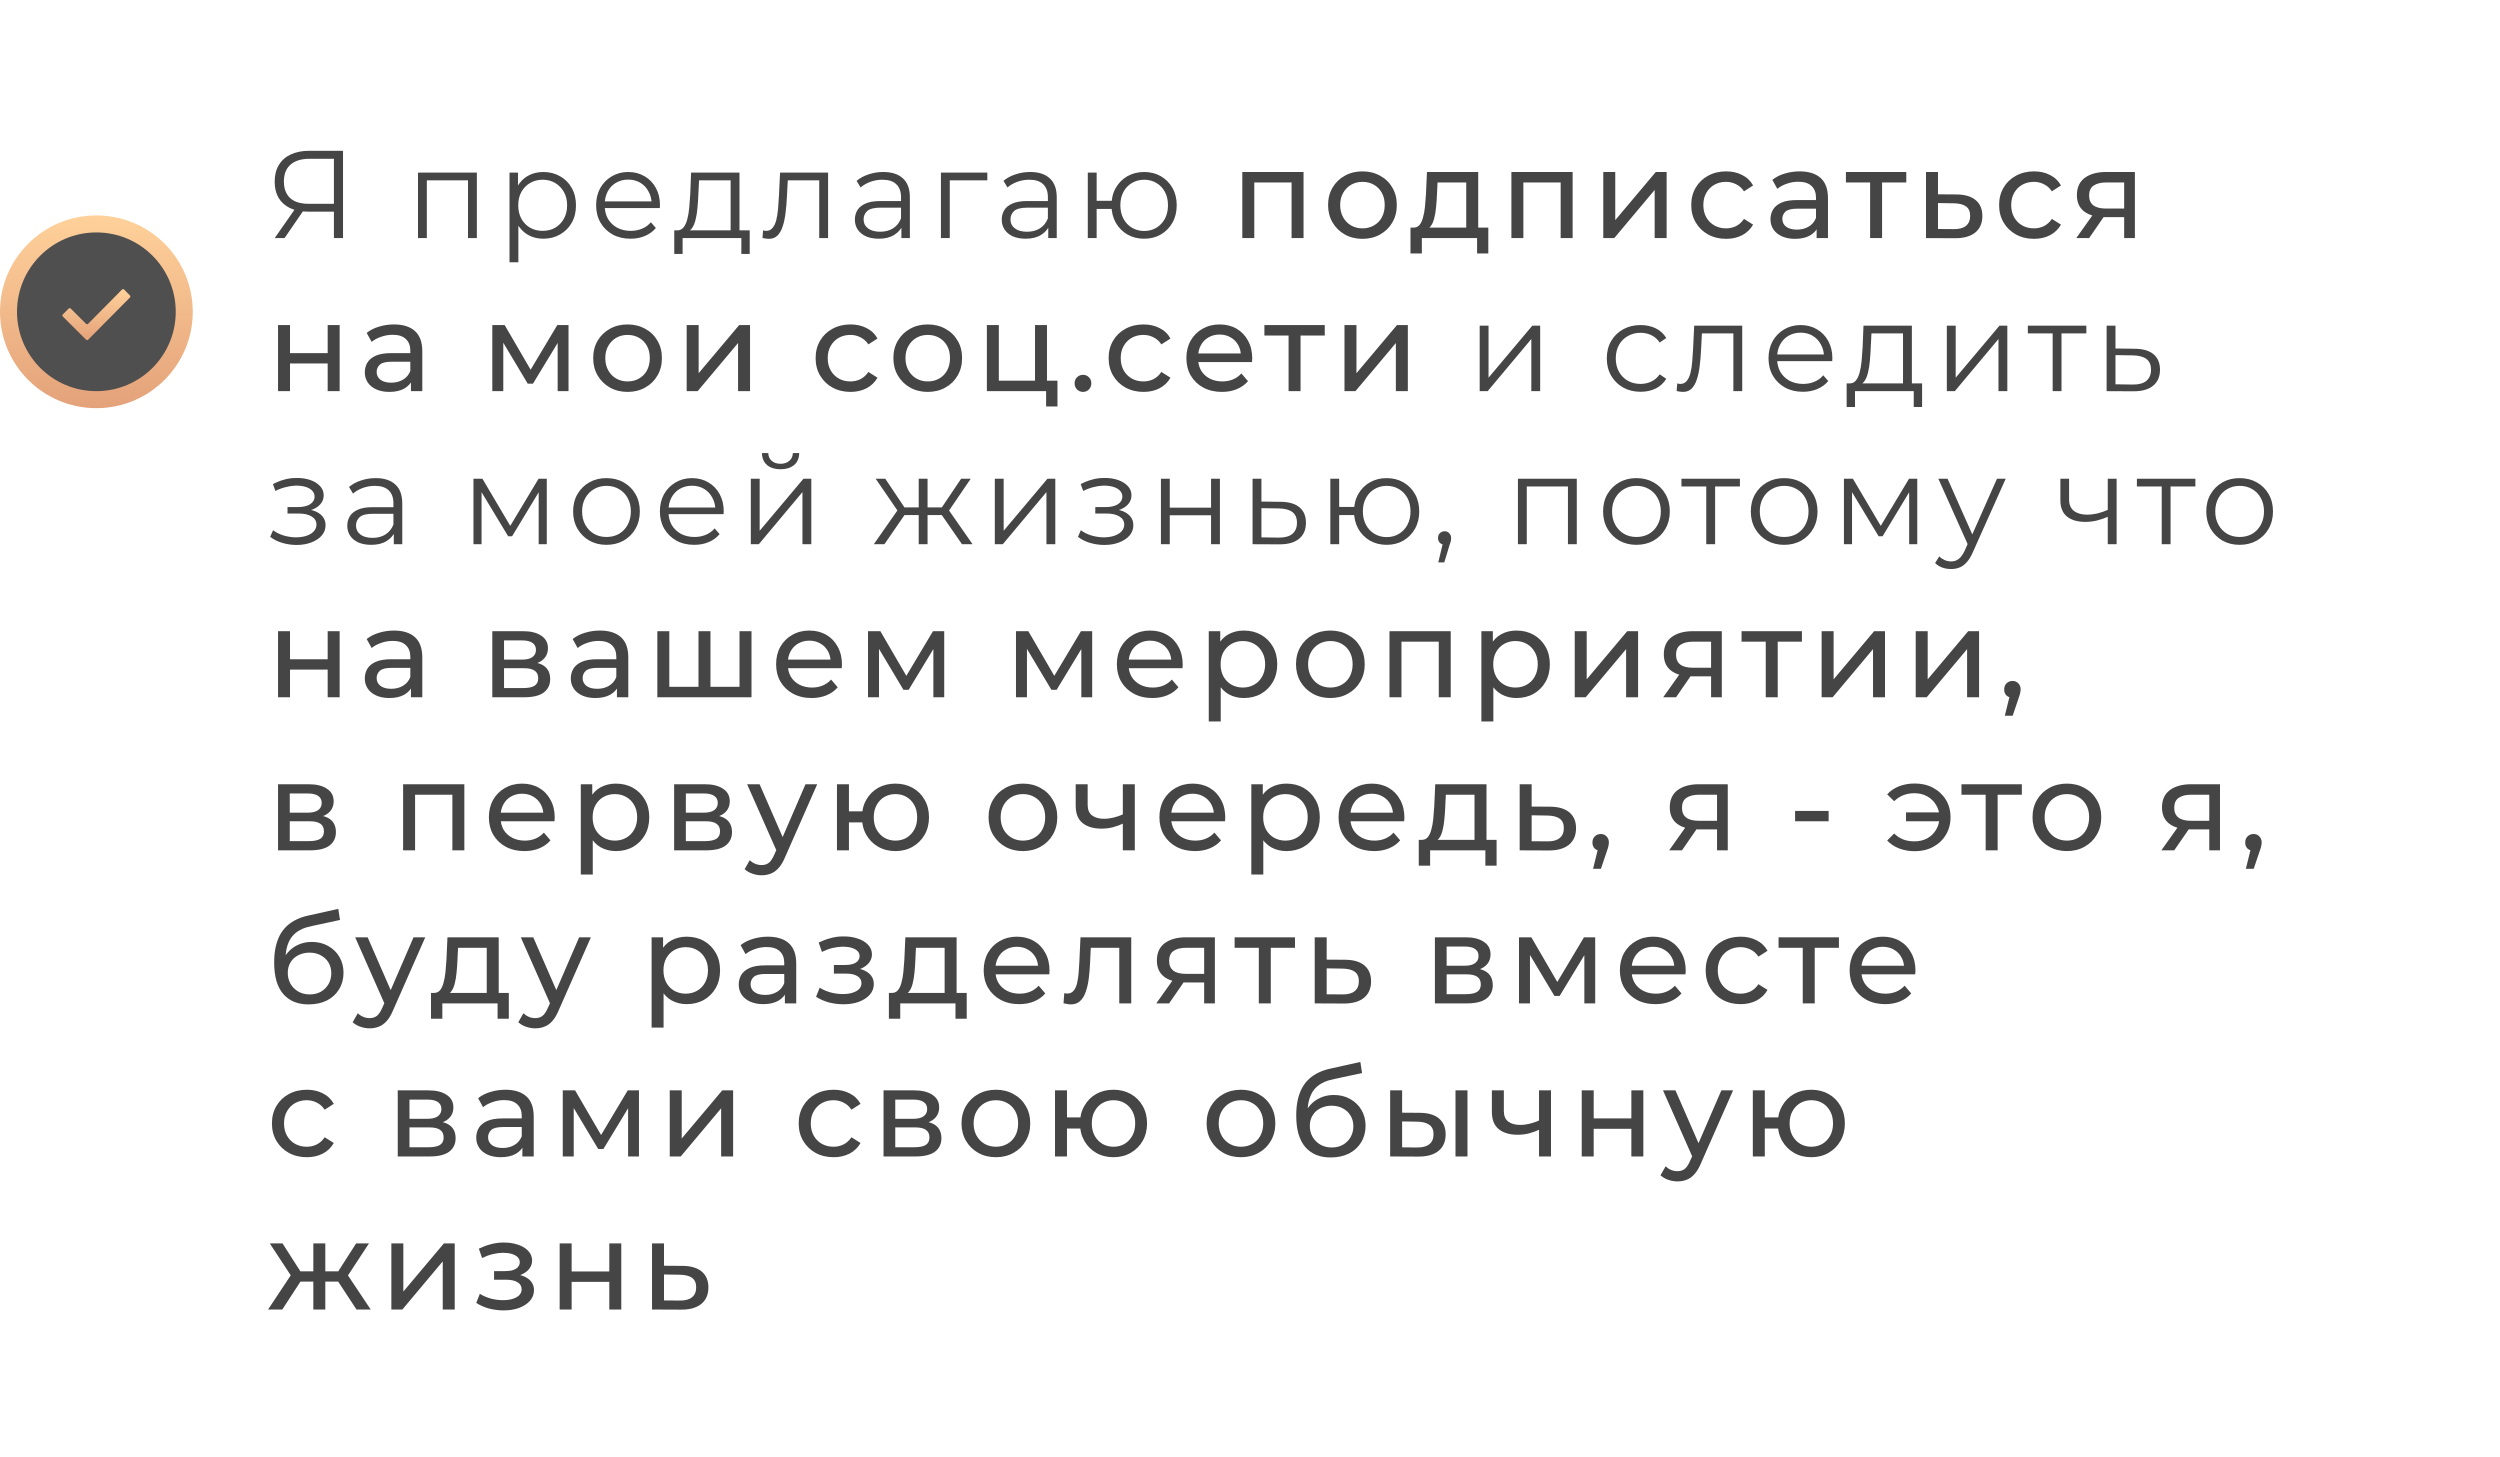 <?xml version="1.0" encoding="UTF-8"?> <svg xmlns="http://www.w3.org/2000/svg" width="441" height="257" viewBox="0 0 441 257" fill="none"> <g filter="url(#filter0_b_0_182)"> <rect x="17" width="424" height="257" rx="10" fill="white" fill-opacity="0.85"></rect> </g> <path d="M58.902 42V36.896L59.342 37.336H54.304C53.072 37.336 52.016 37.123 51.136 36.698C50.271 36.273 49.603 35.671 49.134 34.894C48.679 34.102 48.452 33.156 48.452 32.056C48.452 30.883 48.701 29.893 49.2 29.086C49.699 28.265 50.403 27.649 51.312 27.238C52.236 26.813 53.307 26.6 54.524 26.6H60.508V42H58.902ZM48.452 42L52.236 36.588H53.908L50.19 42H48.452ZM58.902 36.434V27.546L59.342 28.008H54.59C53.153 28.008 52.038 28.353 51.246 29.042C50.469 29.717 50.08 30.707 50.08 32.012C50.08 33.273 50.447 34.249 51.18 34.938C51.913 35.613 52.999 35.95 54.436 35.95H59.342L58.902 36.434ZM73.733 42V30.45H84.117V42H82.555V31.396L82.951 31.814H74.899L75.295 31.396V42H73.733ZM95.839 42.11C94.842 42.11 93.94 41.883 93.133 41.428C92.327 40.959 91.681 40.291 91.197 39.426C90.728 38.546 90.493 37.475 90.493 36.214C90.493 34.953 90.728 33.889 91.197 33.024C91.667 32.144 92.305 31.477 93.111 31.022C93.918 30.567 94.827 30.34 95.839 30.34C96.939 30.34 97.922 30.589 98.787 31.088C99.667 31.572 100.357 32.261 100.855 33.156C101.354 34.036 101.603 35.055 101.603 36.214C101.603 37.387 101.354 38.414 100.855 39.294C100.357 40.174 99.667 40.863 98.787 41.362C97.922 41.861 96.939 42.11 95.839 42.11ZM89.877 46.268V30.45H91.373V33.926L91.219 36.236L91.439 38.568V46.268H89.877ZM95.729 40.724C96.551 40.724 97.284 40.541 97.929 40.174C98.575 39.793 99.088 39.265 99.469 38.59C99.851 37.901 100.041 37.109 100.041 36.214C100.041 35.319 99.851 34.535 99.469 33.86C99.088 33.185 98.575 32.657 97.929 32.276C97.284 31.895 96.551 31.704 95.729 31.704C94.908 31.704 94.167 31.895 93.507 32.276C92.862 32.657 92.349 33.185 91.967 33.86C91.601 34.535 91.417 35.319 91.417 36.214C91.417 37.109 91.601 37.901 91.967 38.59C92.349 39.265 92.862 39.793 93.507 40.174C94.167 40.541 94.908 40.724 95.729 40.724ZM111.229 42.11C110.027 42.11 108.971 41.861 108.061 41.362C107.152 40.849 106.441 40.152 105.927 39.272C105.414 38.377 105.157 37.358 105.157 36.214C105.157 35.07 105.399 34.058 105.883 33.178C106.382 32.298 107.057 31.609 107.907 31.11C108.773 30.597 109.741 30.34 110.811 30.34C111.897 30.34 112.857 30.589 113.693 31.088C114.544 31.572 115.211 32.261 115.695 33.156C116.179 34.036 116.421 35.055 116.421 36.214C116.421 36.287 116.414 36.368 116.399 36.456C116.399 36.529 116.399 36.61 116.399 36.698H106.345V35.532H115.563L114.947 35.994C114.947 35.158 114.764 34.417 114.397 33.772C114.045 33.112 113.561 32.599 112.945 32.232C112.329 31.865 111.618 31.682 110.811 31.682C110.019 31.682 109.308 31.865 108.677 32.232C108.047 32.599 107.555 33.112 107.203 33.772C106.851 34.432 106.675 35.187 106.675 36.038V36.28C106.675 37.16 106.866 37.937 107.247 38.612C107.643 39.272 108.186 39.793 108.875 40.174C109.579 40.541 110.379 40.724 111.273 40.724C111.977 40.724 112.63 40.599 113.231 40.35C113.847 40.101 114.375 39.719 114.815 39.206L115.695 40.218C115.182 40.834 114.537 41.303 113.759 41.626C112.997 41.949 112.153 42.11 111.229 42.11ZM128.883 41.252V31.814H123.317L123.185 34.388C123.155 35.165 123.104 35.928 123.031 36.676C122.972 37.424 122.862 38.113 122.701 38.744C122.554 39.36 122.341 39.866 122.063 40.262C121.784 40.643 121.425 40.863 120.985 40.922L119.423 40.636C119.877 40.651 120.251 40.489 120.545 40.152C120.838 39.8 121.065 39.323 121.227 38.722C121.388 38.121 121.505 37.439 121.579 36.676C121.652 35.899 121.711 35.107 121.755 34.3L121.909 30.45H130.445V41.252H128.883ZM118.939 44.794V40.636H132.249V44.794H130.775V42H120.413V44.794H118.939ZM134.501 41.978L134.611 40.636C134.713 40.651 134.809 40.673 134.897 40.702C134.999 40.717 135.087 40.724 135.161 40.724C135.63 40.724 136.004 40.548 136.283 40.196C136.576 39.844 136.796 39.375 136.943 38.788C137.089 38.201 137.192 37.541 137.251 36.808C137.309 36.06 137.361 35.312 137.405 34.564L137.603 30.45H146.073V42H144.511V31.352L144.907 31.814H138.615L138.989 31.33L138.813 34.674C138.769 35.671 138.688 36.625 138.571 37.534C138.468 38.443 138.299 39.243 138.065 39.932C137.845 40.621 137.537 41.164 137.141 41.56C136.745 41.941 136.239 42.132 135.623 42.132C135.447 42.132 135.263 42.117 135.073 42.088C134.897 42.059 134.706 42.022 134.501 41.978ZM159.005 42V39.448L158.939 39.03V34.762C158.939 33.779 158.66 33.024 158.103 32.496C157.56 31.968 156.746 31.704 155.661 31.704C154.913 31.704 154.202 31.829 153.527 32.078C152.852 32.327 152.28 32.657 151.811 33.068L151.107 31.902C151.694 31.403 152.398 31.022 153.219 30.758C154.04 30.479 154.906 30.34 155.815 30.34C157.311 30.34 158.462 30.714 159.269 31.462C160.09 32.195 160.501 33.317 160.501 34.828V42H159.005ZM155.023 42.11C154.158 42.11 153.402 41.971 152.757 41.692C152.126 41.399 151.642 41.003 151.305 40.504C150.968 39.991 150.799 39.404 150.799 38.744C150.799 38.143 150.938 37.6 151.217 37.116C151.51 36.617 151.98 36.221 152.625 35.928C153.285 35.62 154.165 35.466 155.265 35.466H159.247V36.632H155.309C154.194 36.632 153.417 36.83 152.977 37.226C152.552 37.622 152.339 38.113 152.339 38.7C152.339 39.36 152.596 39.888 153.109 40.284C153.622 40.68 154.341 40.878 155.265 40.878C156.145 40.878 156.9 40.68 157.531 40.284C158.176 39.873 158.646 39.287 158.939 38.524L159.291 39.602C158.998 40.365 158.484 40.973 157.751 41.428C157.032 41.883 156.123 42.11 155.023 42.11ZM165.979 42V30.45H174.163V31.814H167.145L167.541 31.418V42H165.979ZM184.913 42V39.448L184.847 39.03V34.762C184.847 33.779 184.568 33.024 184.011 32.496C183.468 31.968 182.654 31.704 181.569 31.704C180.821 31.704 180.109 31.829 179.435 32.078C178.76 32.327 178.188 32.657 177.719 33.068L177.015 31.902C177.601 31.403 178.305 31.022 179.127 30.758C179.948 30.479 180.813 30.34 181.723 30.34C183.219 30.34 184.37 30.714 185.177 31.462C185.998 32.195 186.409 33.317 186.409 34.828V42H184.913ZM180.931 42.11C180.065 42.11 179.31 41.971 178.665 41.692C178.034 41.399 177.55 41.003 177.213 40.504C176.875 39.991 176.707 39.404 176.707 38.744C176.707 38.143 176.846 37.6 177.125 37.116C177.418 36.617 177.887 36.221 178.533 35.928C179.193 35.62 180.073 35.466 181.173 35.466H185.155V36.632H181.217C180.102 36.632 179.325 36.83 178.885 37.226C178.459 37.622 178.247 38.113 178.247 38.7C178.247 39.36 178.503 39.888 179.017 40.284C179.53 40.68 180.249 40.878 181.173 40.878C182.053 40.878 182.808 40.68 183.439 40.284C184.084 39.873 184.553 39.287 184.847 38.524L185.199 39.602C184.905 40.365 184.392 40.973 183.659 41.428C182.94 41.883 182.031 42.11 180.931 42.11ZM191.887 42V30.45H193.449V35.422H196.969V36.852H193.449V42H191.887ZM201.831 42.11C200.731 42.11 199.741 41.861 198.861 41.362C197.996 40.849 197.314 40.152 196.815 39.272C196.316 38.377 196.067 37.358 196.067 36.214C196.067 35.055 196.316 34.036 196.815 33.156C197.314 32.276 197.996 31.587 198.861 31.088C199.741 30.589 200.731 30.34 201.831 30.34C202.931 30.34 203.914 30.589 204.779 31.088C205.644 31.587 206.326 32.276 206.825 33.156C207.324 34.036 207.573 35.055 207.573 36.214C207.573 37.358 207.324 38.377 206.825 39.272C206.326 40.152 205.644 40.849 204.779 41.362C203.914 41.861 202.931 42.11 201.831 42.11ZM201.831 40.746C202.638 40.746 203.356 40.555 203.987 40.174C204.618 39.793 205.116 39.265 205.483 38.59C205.85 37.901 206.033 37.109 206.033 36.214C206.033 35.305 205.85 34.513 205.483 33.838C205.116 33.163 204.618 32.643 203.987 32.276C203.356 31.895 202.638 31.704 201.831 31.704C201.039 31.704 200.32 31.895 199.675 32.276C199.044 32.643 198.546 33.163 198.179 33.838C197.812 34.513 197.629 35.305 197.629 36.214C197.629 37.109 197.812 37.901 198.179 38.59C198.546 39.265 199.044 39.793 199.675 40.174C200.32 40.555 201.039 40.746 201.831 40.746ZM219.144 42V30.34H229.946V42H227.834V31.66L228.34 32.188H220.75L221.256 31.66V42H219.144ZM240.346 42.132C239.173 42.132 238.132 41.875 237.222 41.362C236.313 40.849 235.594 40.145 235.066 39.25C234.538 38.341 234.274 37.314 234.274 36.17C234.274 35.011 234.538 33.985 235.066 33.09C235.594 32.195 236.313 31.499 237.222 31C238.132 30.487 239.173 30.23 240.346 30.23C241.505 30.23 242.539 30.487 243.448 31C244.372 31.499 245.091 32.195 245.604 33.09C246.132 33.97 246.396 34.997 246.396 36.17C246.396 37.329 246.132 38.355 245.604 39.25C245.091 40.145 244.372 40.849 243.448 41.362C242.539 41.875 241.505 42.132 240.346 42.132ZM240.346 40.284C241.094 40.284 241.762 40.115 242.348 39.778C242.95 39.441 243.419 38.964 243.756 38.348C244.094 37.717 244.262 36.991 244.262 36.17C244.262 35.334 244.094 34.615 243.756 34.014C243.419 33.398 242.95 32.921 242.348 32.584C241.762 32.247 241.094 32.078 240.346 32.078C239.598 32.078 238.931 32.247 238.344 32.584C237.758 32.921 237.288 33.398 236.936 34.014C236.584 34.615 236.408 35.334 236.408 36.17C236.408 36.991 236.584 37.717 236.936 38.348C237.288 38.964 237.758 39.441 238.344 39.778C238.931 40.115 239.598 40.284 240.346 40.284ZM258.644 41.01V32.188H253.584L253.474 34.432C253.445 35.165 253.394 35.877 253.32 36.566C253.262 37.241 253.159 37.864 253.012 38.436C252.88 39.008 252.682 39.477 252.418 39.844C252.154 40.211 251.802 40.438 251.362 40.526L249.272 40.152C249.727 40.167 250.094 40.02 250.372 39.712C250.651 39.389 250.864 38.949 251.01 38.392C251.172 37.835 251.289 37.204 251.362 36.5C251.436 35.781 251.494 35.041 251.538 34.278L251.714 30.34H260.756V41.01H258.644ZM248.81 44.706V40.152H262.538V44.706H260.558V42H250.812V44.706H248.81ZM266.61 42V30.34H277.412V42H275.3V31.66L275.806 32.188H268.216L268.722 31.66V42H266.61ZM282.818 42V30.34H284.93V38.832L292.08 30.34H293.994V42H291.882V33.508L284.754 42H282.818ZM304.496 42.132C303.308 42.132 302.244 41.875 301.306 41.362C300.382 40.849 299.656 40.145 299.128 39.25C298.6 38.355 298.336 37.329 298.336 36.17C298.336 35.011 298.6 33.985 299.128 33.09C299.656 32.195 300.382 31.499 301.306 31C302.244 30.487 303.308 30.23 304.496 30.23C305.552 30.23 306.49 30.443 307.312 30.868C308.148 31.279 308.793 31.895 309.248 32.716L307.642 33.75C307.26 33.178 306.791 32.76 306.234 32.496C305.691 32.217 305.104 32.078 304.474 32.078C303.711 32.078 303.029 32.247 302.428 32.584C301.826 32.921 301.35 33.398 300.998 34.014C300.646 34.615 300.47 35.334 300.47 36.17C300.47 37.006 300.646 37.732 300.998 38.348C301.35 38.964 301.826 39.441 302.428 39.778C303.029 40.115 303.711 40.284 304.474 40.284C305.104 40.284 305.691 40.152 306.234 39.888C306.791 39.609 307.26 39.184 307.642 38.612L309.248 39.624C308.793 40.431 308.148 41.054 307.312 41.494C306.49 41.919 305.552 42.132 304.496 42.132ZM320.452 42V39.536L320.342 39.074V34.872C320.342 33.977 320.078 33.288 319.55 32.804C319.037 32.305 318.259 32.056 317.218 32.056C316.529 32.056 315.854 32.173 315.194 32.408C314.534 32.628 313.977 32.929 313.522 33.31L312.642 31.726C313.243 31.242 313.962 30.875 314.798 30.626C315.649 30.362 316.536 30.23 317.46 30.23C319.059 30.23 320.291 30.619 321.156 31.396C322.021 32.173 322.454 33.361 322.454 34.96V42H320.452ZM316.624 42.132C315.759 42.132 314.996 41.985 314.336 41.692C313.691 41.399 313.192 40.995 312.84 40.482C312.488 39.954 312.312 39.36 312.312 38.7C312.312 38.069 312.459 37.497 312.752 36.984C313.06 36.471 313.551 36.06 314.226 35.752C314.915 35.444 315.839 35.29 316.998 35.29H320.694V36.808H317.086C316.03 36.808 315.319 36.984 314.952 37.336C314.585 37.688 314.402 38.113 314.402 38.612C314.402 39.184 314.629 39.646 315.084 39.998C315.539 40.335 316.169 40.504 316.976 40.504C317.768 40.504 318.457 40.328 319.044 39.976C319.645 39.624 320.078 39.111 320.342 38.436L320.76 39.888C320.481 40.577 319.99 41.127 319.286 41.538C318.582 41.934 317.695 42.132 316.624 42.132ZM329.887 42V31.638L330.415 32.188H325.619V30.34H336.267V32.188H331.493L331.999 31.638V42H329.887ZM345.137 34.3C346.618 34.315 347.747 34.652 348.525 35.312C349.302 35.972 349.691 36.903 349.691 38.106C349.691 39.367 349.265 40.343 348.415 41.032C347.564 41.707 346.361 42.037 344.807 42.022L339.747 42V30.34H341.859V34.278L345.137 34.3ZM344.631 40.416C345.584 40.431 346.303 40.24 346.787 39.844C347.285 39.448 347.535 38.861 347.535 38.084C347.535 37.321 347.293 36.764 346.809 36.412C346.325 36.06 345.599 35.877 344.631 35.862L341.859 35.818V40.394L344.631 40.416ZM358.803 42.132C357.615 42.132 356.552 41.875 355.613 41.362C354.689 40.849 353.963 40.145 353.435 39.25C352.907 38.355 352.643 37.329 352.643 36.17C352.643 35.011 352.907 33.985 353.435 33.09C353.963 32.195 354.689 31.499 355.613 31C356.552 30.487 357.615 30.23 358.803 30.23C359.859 30.23 360.798 30.443 361.619 30.868C362.455 31.279 363.1 31.895 363.555 32.716L361.949 33.75C361.568 33.178 361.098 32.76 360.541 32.496C359.998 32.217 359.412 32.078 358.781 32.078C358.018 32.078 357.336 32.247 356.735 32.584C356.134 32.921 355.657 33.398 355.305 34.014C354.953 34.615 354.777 35.334 354.777 36.17C354.777 37.006 354.953 37.732 355.305 38.348C355.657 38.964 356.134 39.441 356.735 39.778C357.336 40.115 358.018 40.284 358.781 40.284C359.412 40.284 359.998 40.152 360.541 39.888C361.098 39.609 361.568 39.184 361.949 38.612L363.555 39.624C363.1 40.431 362.455 41.054 361.619 41.494C360.798 41.919 359.859 42.132 358.803 42.132ZM374.702 42V37.908L375.032 38.304H371.314C369.76 38.304 368.542 37.974 367.662 37.314C366.797 36.654 366.364 35.693 366.364 34.432C366.364 33.083 366.826 32.063 367.75 31.374C368.689 30.685 369.936 30.34 371.49 30.34H376.594V42H374.702ZM366.254 42L369.422 37.534H371.6L368.52 42H366.254ZM374.702 37.248V31.594L375.032 32.188H371.556C370.588 32.188 369.84 32.371 369.312 32.738C368.784 33.09 368.52 33.677 368.52 34.498C368.52 36.023 369.503 36.786 371.468 36.786H375.032L374.702 37.248ZM49.046 69V57.34H51.158V62.29H57.802V57.34H59.914V69H57.802V64.116H51.158V69H49.046ZM72.491 69V66.536L72.381 66.074V61.872C72.381 60.977 72.117 60.288 71.589 59.804C71.075 59.305 70.298 59.056 69.257 59.056C68.567 59.056 67.893 59.173 67.233 59.408C66.573 59.628 66.015 59.929 65.561 60.31L64.681 58.726C65.282 58.242 66.001 57.875 66.837 57.626C67.687 57.362 68.575 57.23 69.499 57.23C71.097 57.23 72.329 57.619 73.195 58.396C74.06 59.173 74.493 60.361 74.493 61.96V69H72.491ZM68.663 69.132C67.797 69.132 67.035 68.985 66.375 68.692C65.729 68.399 65.231 67.995 64.879 67.482C64.527 66.954 64.351 66.36 64.351 65.7C64.351 65.069 64.497 64.497 64.791 63.984C65.099 63.471 65.59 63.06 66.265 62.752C66.954 62.444 67.878 62.29 69.037 62.29H72.733V63.808H69.125C68.069 63.808 67.357 63.984 66.991 64.336C66.624 64.688 66.441 65.113 66.441 65.612C66.441 66.184 66.668 66.646 67.123 66.998C67.577 67.335 68.208 67.504 69.015 67.504C69.807 67.504 70.496 67.328 71.083 66.976C71.684 66.624 72.117 66.111 72.381 65.436L72.799 66.888C72.52 67.577 72.029 68.127 71.325 68.538C70.621 68.934 69.733 69.132 68.663 69.132ZM86.844 69V57.34H89.022L94.038 65.964H93.158L98.306 57.34H100.286V69H98.372V59.716L98.724 59.914L94.016 67.68H93.092L88.362 59.76L88.78 59.672V69H86.844ZM110.711 69.132C109.537 69.132 108.496 68.875 107.587 68.362C106.677 67.849 105.959 67.145 105.431 66.25C104.903 65.341 104.639 64.314 104.639 63.17C104.639 62.011 104.903 60.985 105.431 60.09C105.959 59.195 106.677 58.499 107.587 58C108.496 57.487 109.537 57.23 110.711 57.23C111.869 57.23 112.903 57.487 113.813 58C114.737 58.499 115.455 59.195 115.969 60.09C116.497 60.97 116.761 61.997 116.761 63.17C116.761 64.329 116.497 65.355 115.969 66.25C115.455 67.145 114.737 67.849 113.813 68.362C112.903 68.875 111.869 69.132 110.711 69.132ZM110.711 67.284C111.459 67.284 112.126 67.115 112.713 66.778C113.314 66.441 113.783 65.964 114.121 65.348C114.458 64.717 114.627 63.991 114.627 63.17C114.627 62.334 114.458 61.615 114.121 61.014C113.783 60.398 113.314 59.921 112.713 59.584C112.126 59.247 111.459 59.078 110.711 59.078C109.963 59.078 109.295 59.247 108.709 59.584C108.122 59.921 107.653 60.398 107.301 61.014C106.949 61.615 106.773 62.334 106.773 63.17C106.773 63.991 106.949 64.717 107.301 65.348C107.653 65.964 108.122 66.441 108.709 66.778C109.295 67.115 109.963 67.284 110.711 67.284ZM121.13 69V57.34H123.242V65.832L130.392 57.34H132.306V69H130.194V60.508L123.066 69H121.13ZM150.036 69.132C148.848 69.132 147.785 68.875 146.846 68.362C145.922 67.849 145.196 67.145 144.668 66.25C144.14 65.355 143.876 64.329 143.876 63.17C143.876 62.011 144.14 60.985 144.668 60.09C145.196 59.195 145.922 58.499 146.846 58C147.785 57.487 148.848 57.23 150.036 57.23C151.092 57.23 152.031 57.443 152.852 57.868C153.688 58.279 154.333 58.895 154.788 59.716L153.182 60.75C152.801 60.178 152.331 59.76 151.774 59.496C151.231 59.217 150.645 59.078 150.014 59.078C149.251 59.078 148.569 59.247 147.968 59.584C147.367 59.921 146.89 60.398 146.538 61.014C146.186 61.615 146.01 62.334 146.01 63.17C146.01 64.006 146.186 64.732 146.538 65.348C146.89 65.964 147.367 66.441 147.968 66.778C148.569 67.115 149.251 67.284 150.014 67.284C150.645 67.284 151.231 67.152 151.774 66.888C152.331 66.609 152.801 66.184 153.182 65.612L154.788 66.624C154.333 67.431 153.688 68.054 152.852 68.494C152.031 68.919 151.092 69.132 150.036 69.132ZM163.664 69.132C162.491 69.132 161.45 68.875 160.54 68.362C159.631 67.849 158.912 67.145 158.384 66.25C157.856 65.341 157.592 64.314 157.592 63.17C157.592 62.011 157.856 60.985 158.384 60.09C158.912 59.195 159.631 58.499 160.54 58C161.45 57.487 162.491 57.23 163.664 57.23C164.823 57.23 165.857 57.487 166.766 58C167.69 58.499 168.409 59.195 168.922 60.09C169.45 60.97 169.714 61.997 169.714 63.17C169.714 64.329 169.45 65.355 168.922 66.25C168.409 67.145 167.69 67.849 166.766 68.362C165.857 68.875 164.823 69.132 163.664 69.132ZM163.664 67.284C164.412 67.284 165.08 67.115 165.666 66.778C166.268 66.441 166.737 65.964 167.074 65.348C167.412 64.717 167.58 63.991 167.58 63.17C167.58 62.334 167.412 61.615 167.074 61.014C166.737 60.398 166.268 59.921 165.666 59.584C165.08 59.247 164.412 59.078 163.664 59.078C162.916 59.078 162.249 59.247 161.662 59.584C161.076 59.921 160.606 60.398 160.254 61.014C159.902 61.615 159.726 62.334 159.726 63.17C159.726 63.991 159.902 64.717 160.254 65.348C160.606 65.964 161.076 66.441 161.662 66.778C162.249 67.115 162.916 67.284 163.664 67.284ZM174.084 69V57.34H176.196V67.152H182.576V57.34H184.688V69H174.084ZM184.534 71.706V68.89L185.062 69H182.576V67.152H186.536V71.706H184.534ZM191.056 69.132C190.645 69.132 190.293 68.993 190 68.714C189.706 68.421 189.56 68.054 189.56 67.614C189.56 67.174 189.706 66.815 190 66.536C190.293 66.257 190.645 66.118 191.056 66.118C191.452 66.118 191.789 66.257 192.068 66.536C192.361 66.815 192.508 67.174 192.508 67.614C192.508 68.054 192.361 68.421 192.068 68.714C191.789 68.993 191.452 69.132 191.056 69.132ZM201.722 69.132C200.534 69.132 199.471 68.875 198.532 68.362C197.608 67.849 196.882 67.145 196.354 66.25C195.826 65.355 195.562 64.329 195.562 63.17C195.562 62.011 195.826 60.985 196.354 60.09C196.882 59.195 197.608 58.499 198.532 58C199.471 57.487 200.534 57.23 201.722 57.23C202.778 57.23 203.717 57.443 204.538 57.868C205.374 58.279 206.02 58.895 206.474 59.716L204.868 60.75C204.487 60.178 204.018 59.76 203.46 59.496C202.918 59.217 202.331 59.078 201.7 59.078C200.938 59.078 200.256 59.247 199.654 59.584C199.053 59.921 198.576 60.398 198.224 61.014C197.872 61.615 197.696 62.334 197.696 63.17C197.696 64.006 197.872 64.732 198.224 65.348C198.576 65.964 199.053 66.441 199.654 66.778C200.256 67.115 200.938 67.284 201.7 67.284C202.331 67.284 202.918 67.152 203.46 66.888C204.018 66.609 204.487 66.184 204.868 65.612L206.474 66.624C206.02 67.431 205.374 68.054 204.538 68.494C203.717 68.919 202.778 69.132 201.722 69.132ZM215.549 69.132C214.302 69.132 213.202 68.875 212.249 68.362C211.31 67.849 210.577 67.145 210.049 66.25C209.535 65.355 209.279 64.329 209.279 63.17C209.279 62.011 209.528 60.985 210.027 60.09C210.54 59.195 211.237 58.499 212.117 58C213.011 57.487 214.016 57.23 215.131 57.23C216.26 57.23 217.257 57.479 218.123 57.978C218.988 58.477 219.663 59.181 220.147 60.09C220.645 60.985 220.895 62.033 220.895 63.236C220.895 63.324 220.887 63.427 220.873 63.544C220.873 63.661 220.865 63.771 220.851 63.874H210.929V62.356H219.751L218.893 62.884C218.907 62.136 218.753 61.469 218.431 60.882C218.108 60.295 217.661 59.841 217.089 59.518C216.531 59.181 215.879 59.012 215.131 59.012C214.397 59.012 213.745 59.181 213.173 59.518C212.601 59.841 212.153 60.303 211.831 60.904C211.508 61.491 211.347 62.165 211.347 62.928V63.28C211.347 64.057 211.523 64.754 211.875 65.37C212.241 65.971 212.747 66.441 213.393 66.778C214.038 67.115 214.779 67.284 215.615 67.284C216.304 67.284 216.927 67.167 217.485 66.932C218.057 66.697 218.555 66.345 218.981 65.876L220.147 67.24C219.619 67.856 218.959 68.325 218.167 68.648C217.389 68.971 216.517 69.132 215.549 69.132ZM227.307 69V58.638L227.835 59.188H223.039V57.34H233.687V59.188H228.913L229.419 58.638V69H227.307ZM237.167 69V57.34H239.279V65.832L246.429 57.34H248.343V69H246.231V60.508L239.103 69H237.167ZM261.016 69V57.45H262.578V66.624L270.3 57.45H271.686V69H270.124V59.804L262.424 69H261.016ZM289.4 69.11C288.256 69.11 287.229 68.861 286.32 68.362C285.425 67.849 284.721 67.152 284.208 66.272C283.695 65.377 283.438 64.358 283.438 63.214C283.438 62.055 283.695 61.036 284.208 60.156C284.721 59.276 285.425 58.587 286.32 58.088C287.229 57.589 288.256 57.34 289.4 57.34C290.383 57.34 291.27 57.531 292.062 57.912C292.854 58.293 293.477 58.865 293.932 59.628L292.766 60.42C292.37 59.833 291.879 59.401 291.292 59.122C290.705 58.843 290.067 58.704 289.378 58.704C288.557 58.704 287.816 58.895 287.156 59.276C286.496 59.643 285.975 60.163 285.594 60.838C285.213 61.513 285.022 62.305 285.022 63.214C285.022 64.123 285.213 64.915 285.594 65.59C285.975 66.265 286.496 66.793 287.156 67.174C287.816 67.541 288.557 67.724 289.378 67.724C290.067 67.724 290.705 67.585 291.292 67.306C291.879 67.027 292.37 66.602 292.766 66.03L293.932 66.822C293.477 67.57 292.854 68.142 292.062 68.538C291.27 68.919 290.383 69.11 289.4 69.11ZM295.756 68.978L295.866 67.636C295.969 67.651 296.064 67.673 296.152 67.702C296.255 67.717 296.343 67.724 296.416 67.724C296.886 67.724 297.26 67.548 297.538 67.196C297.832 66.844 298.052 66.375 298.198 65.788C298.345 65.201 298.448 64.541 298.506 63.808C298.565 63.06 298.616 62.312 298.66 61.564L298.858 57.45H307.328V69H305.766V58.352L306.162 58.814H299.87L300.244 58.33L300.068 61.674C300.024 62.671 299.944 63.625 299.826 64.534C299.724 65.443 299.555 66.243 299.32 66.932C299.1 67.621 298.792 68.164 298.396 68.56C298 68.941 297.494 69.132 296.878 69.132C296.702 69.132 296.519 69.117 296.328 69.088C296.152 69.059 295.962 69.022 295.756 68.978ZM318.039 69.11C316.836 69.11 315.78 68.861 314.871 68.362C313.961 67.849 313.25 67.152 312.737 66.272C312.223 65.377 311.967 64.358 311.967 63.214C311.967 62.07 312.209 61.058 312.693 60.178C313.191 59.298 313.866 58.609 314.717 58.11C315.582 57.597 316.55 57.34 317.621 57.34C318.706 57.34 319.667 57.589 320.503 58.088C321.353 58.572 322.021 59.261 322.505 60.156C322.989 61.036 323.231 62.055 323.231 63.214C323.231 63.287 323.223 63.368 323.209 63.456C323.209 63.529 323.209 63.61 323.209 63.698H313.155V62.532H322.373L321.757 62.994C321.757 62.158 321.573 61.417 321.207 60.772C320.855 60.112 320.371 59.599 319.755 59.232C319.139 58.865 318.427 58.682 317.621 58.682C316.829 58.682 316.117 58.865 315.487 59.232C314.856 59.599 314.365 60.112 314.013 60.772C313.661 61.432 313.485 62.187 313.485 63.038V63.28C313.485 64.16 313.675 64.937 314.057 65.612C314.453 66.272 314.995 66.793 315.685 67.174C316.389 67.541 317.188 67.724 318.083 67.724C318.787 67.724 319.439 67.599 320.041 67.35C320.657 67.101 321.185 66.719 321.625 66.206L322.505 67.218C321.991 67.834 321.346 68.303 320.569 68.626C319.806 68.949 318.963 69.11 318.039 69.11ZM335.692 68.252V58.814H330.126L329.994 61.388C329.965 62.165 329.913 62.928 329.84 63.676C329.781 64.424 329.671 65.113 329.51 65.744C329.363 66.36 329.151 66.866 328.872 67.262C328.593 67.643 328.234 67.863 327.794 67.922L326.232 67.636C326.687 67.651 327.061 67.489 327.354 67.152C327.647 66.8 327.875 66.323 328.036 65.722C328.197 65.121 328.315 64.439 328.388 63.676C328.461 62.899 328.52 62.107 328.564 61.3L328.718 57.45H337.254V68.252H335.692ZM325.748 71.794V67.636H339.058V71.794H337.584V69H327.222V71.794H325.748ZM343.422 69V57.45H344.984V66.624L352.706 57.45H354.092V69H352.53V59.804L344.83 69H343.422ZM362.089 69V58.396L362.485 58.814H357.711V57.45H368.029V58.814H363.255L363.651 58.396V69H362.089ZM376.579 61.52C378.031 61.535 379.131 61.857 379.879 62.488C380.642 63.119 381.023 64.028 381.023 65.216C381.023 66.448 380.612 67.394 379.791 68.054C378.984 68.714 377.811 69.037 376.271 69.022L371.607 69V57.45H373.169V61.476L376.579 61.52ZM376.183 67.834C377.254 67.849 378.06 67.636 378.603 67.196C379.16 66.741 379.439 66.081 379.439 65.216C379.439 64.351 379.168 63.72 378.625 63.324C378.082 62.913 377.268 62.701 376.183 62.686L373.169 62.642V67.79L376.183 67.834ZM52.324 96.132C51.488 96.132 50.659 96.015 49.838 95.78C49.017 95.545 48.291 95.186 47.66 94.702L48.166 93.536C48.723 93.947 49.369 94.262 50.102 94.482C50.835 94.687 51.561 94.79 52.28 94.79C52.999 94.775 53.622 94.673 54.15 94.482C54.678 94.291 55.089 94.027 55.382 93.69C55.675 93.353 55.822 92.971 55.822 92.546C55.822 91.93 55.543 91.453 54.986 91.116C54.429 90.764 53.666 90.588 52.698 90.588H50.718V89.444H52.588C53.16 89.444 53.666 89.371 54.106 89.224C54.546 89.077 54.883 88.865 55.118 88.586C55.367 88.307 55.492 87.977 55.492 87.596C55.492 87.185 55.345 86.833 55.052 86.54C54.773 86.247 54.385 86.027 53.886 85.88C53.387 85.733 52.823 85.66 52.192 85.66C51.62 85.675 51.026 85.763 50.41 85.924C49.794 86.071 49.185 86.298 48.584 86.606L48.144 85.396C48.819 85.044 49.486 84.78 50.146 84.604C50.821 84.413 51.495 84.318 52.17 84.318C53.094 84.289 53.923 84.399 54.656 84.648C55.404 84.897 55.998 85.257 56.438 85.726C56.878 86.181 57.098 86.731 57.098 87.376C57.098 87.948 56.922 88.447 56.57 88.872C56.218 89.297 55.749 89.627 55.162 89.862C54.575 90.097 53.908 90.214 53.16 90.214L53.226 89.796C54.546 89.796 55.573 90.053 56.306 90.566C57.054 91.079 57.428 91.776 57.428 92.656C57.428 93.345 57.201 93.954 56.746 94.482C56.291 94.995 55.675 95.399 54.898 95.692C54.135 95.985 53.277 96.132 52.324 96.132ZM69.466 96V93.448L69.4 93.03V88.762C69.4 87.779 69.121 87.024 68.564 86.496C68.021 85.968 67.207 85.704 66.122 85.704C65.374 85.704 64.663 85.829 63.988 86.078C63.313 86.327 62.741 86.657 62.272 87.068L61.568 85.902C62.155 85.403 62.859 85.022 63.68 84.758C64.501 84.479 65.367 84.34 66.276 84.34C67.772 84.34 68.923 84.714 69.73 85.462C70.551 86.195 70.962 87.317 70.962 88.828V96H69.466ZM65.484 96.11C64.619 96.11 63.863 95.971 63.218 95.692C62.587 95.399 62.103 95.003 61.766 94.504C61.429 93.991 61.26 93.404 61.26 92.744C61.26 92.143 61.399 91.6 61.678 91.116C61.971 90.617 62.441 90.221 63.086 89.928C63.746 89.62 64.626 89.466 65.726 89.466H69.708V90.632H65.77C64.655 90.632 63.878 90.83 63.438 91.226C63.013 91.622 62.8 92.113 62.8 92.7C62.8 93.36 63.057 93.888 63.57 94.284C64.083 94.68 64.802 94.878 65.726 94.878C66.606 94.878 67.361 94.68 67.992 94.284C68.637 93.873 69.107 93.287 69.4 92.524L69.752 93.602C69.459 94.365 68.945 94.973 68.212 95.428C67.493 95.883 66.584 96.11 65.484 96.11ZM83.518 96V84.45H85.102L90.338 93.316H89.678L95.002 84.45H96.454V96H95.024V86.232L95.31 86.364L90.338 94.592H89.634L84.618 86.276L84.948 86.21V96H83.518ZM106.971 96.11C105.856 96.11 104.851 95.861 103.957 95.362C103.077 94.849 102.38 94.152 101.867 93.272C101.353 92.377 101.097 91.358 101.097 90.214C101.097 89.055 101.353 88.036 101.867 87.156C102.38 86.276 103.077 85.587 103.957 85.088C104.837 84.589 105.841 84.34 106.971 84.34C108.115 84.34 109.127 84.589 110.007 85.088C110.901 85.587 111.598 86.276 112.097 87.156C112.61 88.036 112.867 89.055 112.867 90.214C112.867 91.358 112.61 92.377 112.097 93.272C111.598 94.152 110.901 94.849 110.007 95.362C109.112 95.861 108.1 96.11 106.971 96.11ZM106.971 94.724C107.807 94.724 108.547 94.541 109.193 94.174C109.838 93.793 110.344 93.265 110.711 92.59C111.092 91.901 111.283 91.109 111.283 90.214C111.283 89.305 111.092 88.513 110.711 87.838C110.344 87.163 109.838 86.643 109.193 86.276C108.547 85.895 107.814 85.704 106.993 85.704C106.171 85.704 105.438 85.895 104.793 86.276C104.147 86.643 103.634 87.163 103.253 87.838C102.871 88.513 102.681 89.305 102.681 90.214C102.681 91.109 102.871 91.901 103.253 92.59C103.634 93.265 104.147 93.793 104.793 94.174C105.438 94.541 106.164 94.724 106.971 94.724ZM122.475 96.11C121.272 96.11 120.216 95.861 119.307 95.362C118.398 94.849 117.686 94.152 117.173 93.272C116.66 92.377 116.403 91.358 116.403 90.214C116.403 89.07 116.645 88.058 117.129 87.178C117.628 86.298 118.302 85.609 119.153 85.11C120.018 84.597 120.986 84.34 122.057 84.34C123.142 84.34 124.103 84.589 124.939 85.088C125.79 85.572 126.457 86.261 126.941 87.156C127.425 88.036 127.667 89.055 127.667 90.214C127.667 90.287 127.66 90.368 127.645 90.456C127.645 90.529 127.645 90.61 127.645 90.698H117.591V89.532H126.809L126.193 89.994C126.193 89.158 126.01 88.417 125.643 87.772C125.291 87.112 124.807 86.599 124.191 86.232C123.575 85.865 122.864 85.682 122.057 85.682C121.265 85.682 120.554 85.865 119.923 86.232C119.292 86.599 118.801 87.112 118.449 87.772C118.097 88.432 117.921 89.187 117.921 90.038V90.28C117.921 91.16 118.112 91.937 118.493 92.612C118.889 93.272 119.432 93.793 120.121 94.174C120.825 94.541 121.624 94.724 122.519 94.724C123.223 94.724 123.876 94.599 124.477 94.35C125.093 94.101 125.621 93.719 126.061 93.206L126.941 94.218C126.428 94.834 125.782 95.303 125.005 95.626C124.242 95.949 123.399 96.11 122.475 96.11ZM132.445 96V84.45H134.007V93.624L141.729 84.45H143.115V96H141.553V86.804L133.853 96H132.445ZM137.681 82.778C136.713 82.778 135.928 82.536 135.327 82.052C134.74 81.553 134.432 80.842 134.403 79.918H135.525C135.539 80.505 135.745 80.967 136.141 81.304C136.537 81.641 137.05 81.81 137.681 81.81C138.311 81.81 138.825 81.641 139.221 81.304C139.631 80.967 139.844 80.505 139.859 79.918H140.981C140.966 80.842 140.658 81.553 140.057 82.052C139.455 82.536 138.663 82.778 137.681 82.778ZM169.695 96L165.735 90.28L167.033 89.51L171.565 96H169.695ZM163.139 90.852V89.51H166.791V90.852H163.139ZM167.187 90.39L165.691 90.17L169.541 84.45H171.235L167.187 90.39ZM156.011 96H154.141L158.673 89.51L159.949 90.28L156.011 96ZM163.623 96H162.061V84.45H163.623V96ZM162.545 90.852H158.915V89.51H162.545V90.852ZM158.541 90.39L154.471 84.45H156.165L159.993 90.17L158.541 90.39ZM175.485 96V84.45H177.047V93.624L184.769 84.45H186.155V96H184.593V86.804L176.893 96H175.485ZM194.817 96.132C193.981 96.132 193.152 96.015 192.331 95.78C191.51 95.545 190.784 95.186 190.153 94.702L190.659 93.536C191.216 93.947 191.862 94.262 192.595 94.482C193.328 94.687 194.054 94.79 194.773 94.79C195.492 94.775 196.115 94.673 196.643 94.482C197.171 94.291 197.582 94.027 197.875 93.69C198.168 93.353 198.315 92.971 198.315 92.546C198.315 91.93 198.036 91.453 197.479 91.116C196.922 90.764 196.159 90.588 195.191 90.588H193.211V89.444H195.081C195.653 89.444 196.159 89.371 196.599 89.224C197.039 89.077 197.376 88.865 197.611 88.586C197.86 88.307 197.985 87.977 197.985 87.596C197.985 87.185 197.838 86.833 197.545 86.54C197.266 86.247 196.878 86.027 196.379 85.88C195.88 85.733 195.316 85.66 194.685 85.66C194.113 85.675 193.519 85.763 192.903 85.924C192.287 86.071 191.678 86.298 191.077 86.606L190.637 85.396C191.312 85.044 191.979 84.78 192.639 84.604C193.314 84.413 193.988 84.318 194.663 84.318C195.587 84.289 196.416 84.399 197.149 84.648C197.897 84.897 198.491 85.257 198.931 85.726C199.371 86.181 199.591 86.731 199.591 87.376C199.591 87.948 199.415 88.447 199.063 88.872C198.711 89.297 198.242 89.627 197.655 89.862C197.068 90.097 196.401 90.214 195.653 90.214L195.719 89.796C197.039 89.796 198.066 90.053 198.799 90.566C199.547 91.079 199.921 91.776 199.921 92.656C199.921 93.345 199.694 93.954 199.239 94.482C198.784 94.995 198.168 95.399 197.391 95.692C196.628 95.985 195.77 96.132 194.817 96.132ZM204.787 96V84.45H206.349V89.554H213.631V84.45H215.193V96H213.631V90.896H206.349V96H204.787ZM225.925 88.52C227.377 88.535 228.477 88.857 229.225 89.488C229.987 90.119 230.369 91.028 230.369 92.216C230.369 93.448 229.958 94.394 229.137 95.054C228.33 95.714 227.157 96.037 225.617 96.022L220.953 96V84.45H222.515V88.476L225.925 88.52ZM225.529 94.834C226.599 94.849 227.406 94.636 227.949 94.196C228.506 93.741 228.785 93.081 228.785 92.216C228.785 91.351 228.513 90.72 227.971 90.324C227.428 89.913 226.614 89.701 225.529 89.686L222.515 89.642V94.79L225.529 94.834ZM234.669 96V84.45H236.231V89.422H239.751V90.852H236.231V96H234.669ZM244.613 96.11C243.513 96.11 242.523 95.861 241.643 95.362C240.778 94.849 240.096 94.152 239.597 93.272C239.098 92.377 238.849 91.358 238.849 90.214C238.849 89.055 239.098 88.036 239.597 87.156C240.096 86.276 240.778 85.587 241.643 85.088C242.523 84.589 243.513 84.34 244.613 84.34C245.713 84.34 246.696 84.589 247.561 85.088C248.426 85.587 249.108 86.276 249.607 87.156C250.106 88.036 250.355 89.055 250.355 90.214C250.355 91.358 250.106 92.377 249.607 93.272C249.108 94.152 248.426 94.849 247.561 95.362C246.696 95.861 245.713 96.11 244.613 96.11ZM244.613 94.746C245.42 94.746 246.138 94.555 246.769 94.174C247.4 93.793 247.898 93.265 248.265 92.59C248.632 91.901 248.815 91.109 248.815 90.214C248.815 89.305 248.632 88.513 248.265 87.838C247.898 87.163 247.4 86.643 246.769 86.276C246.138 85.895 245.42 85.704 244.613 85.704C243.821 85.704 243.102 85.895 242.457 86.276C241.826 86.643 241.328 87.163 240.961 87.838C240.594 88.513 240.411 89.305 240.411 90.214C240.411 91.109 240.594 91.901 240.961 92.59C241.328 93.265 241.826 93.793 242.457 94.174C243.102 94.555 243.821 94.746 244.613 94.746ZM253.712 99.212L254.68 95.142L254.856 96.088C254.519 96.088 254.233 95.978 253.998 95.758C253.778 95.538 253.668 95.252 253.668 94.9C253.668 94.548 253.778 94.262 253.998 94.042C254.233 93.822 254.511 93.712 254.834 93.712C255.171 93.712 255.443 93.829 255.648 94.064C255.868 94.299 255.978 94.577 255.978 94.9C255.978 95.017 255.971 95.135 255.956 95.252C255.941 95.369 255.912 95.501 255.868 95.648C255.824 95.795 255.765 95.971 255.692 96.176L254.768 99.212H253.712ZM267.762 96V84.45H278.146V96H276.584V85.396L276.98 85.814H268.928L269.324 85.396V96H267.762ZM288.658 96.11C287.543 96.11 286.539 95.861 285.644 95.362C284.764 94.849 284.067 94.152 283.554 93.272C283.041 92.377 282.784 91.358 282.784 90.214C282.784 89.055 283.041 88.036 283.554 87.156C284.067 86.276 284.764 85.587 285.644 85.088C286.524 84.589 287.529 84.34 288.658 84.34C289.802 84.34 290.814 84.589 291.694 85.088C292.589 85.587 293.285 86.276 293.784 87.156C294.297 88.036 294.554 89.055 294.554 90.214C294.554 91.358 294.297 92.377 293.784 93.272C293.285 94.152 292.589 94.849 291.694 95.362C290.799 95.861 289.787 96.11 288.658 96.11ZM288.658 94.724C289.494 94.724 290.235 94.541 290.88 94.174C291.525 93.793 292.031 93.265 292.398 92.59C292.779 91.901 292.97 91.109 292.97 90.214C292.97 89.305 292.779 88.513 292.398 87.838C292.031 87.163 291.525 86.643 290.88 86.276C290.235 85.895 289.501 85.704 288.68 85.704C287.859 85.704 287.125 85.895 286.48 86.276C285.835 86.643 285.321 87.163 284.94 87.838C284.559 88.513 284.368 89.305 284.368 90.214C284.368 91.109 284.559 91.901 284.94 92.59C285.321 93.265 285.835 93.793 286.48 94.174C287.125 94.541 287.851 94.724 288.658 94.724ZM300.983 96V85.396L301.379 85.814H296.605V84.45H306.923V85.814H302.149L302.545 85.396V96H300.983ZM314.716 96.11C313.601 96.11 312.597 95.861 311.702 95.362C310.822 94.849 310.125 94.152 309.612 93.272C309.099 92.377 308.842 91.358 308.842 90.214C308.842 89.055 309.099 88.036 309.612 87.156C310.125 86.276 310.822 85.587 311.702 85.088C312.582 84.589 313.587 84.34 314.716 84.34C315.86 84.34 316.872 84.589 317.752 85.088C318.647 85.587 319.343 86.276 319.842 87.156C320.355 88.036 320.612 89.055 320.612 90.214C320.612 91.358 320.355 92.377 319.842 93.272C319.343 94.152 318.647 94.849 317.752 95.362C316.857 95.861 315.845 96.11 314.716 96.11ZM314.716 94.724C315.552 94.724 316.293 94.541 316.938 94.174C317.583 93.793 318.089 93.265 318.456 92.59C318.837 91.901 319.028 91.109 319.028 90.214C319.028 89.305 318.837 88.513 318.456 87.838C318.089 87.163 317.583 86.643 316.938 86.276C316.293 85.895 315.559 85.704 314.738 85.704C313.917 85.704 313.183 85.895 312.538 86.276C311.893 86.643 311.379 87.163 310.998 87.838C310.617 88.513 310.426 89.305 310.426 90.214C310.426 91.109 310.617 91.901 310.998 92.59C311.379 93.265 311.893 93.793 312.538 94.174C313.183 94.541 313.909 94.724 314.716 94.724ZM325.27 96V84.45H326.854L332.09 93.316H331.43L336.754 84.45H338.206V96H336.776V86.232L337.062 86.364L332.09 94.592H331.386L326.37 86.276L326.7 86.21V96H325.27ZM344.169 100.378C343.627 100.378 343.106 100.29 342.607 100.114C342.123 99.938 341.705 99.674 341.353 99.322L342.079 98.156C342.373 98.435 342.688 98.647 343.025 98.794C343.377 98.955 343.766 99.036 344.191 99.036C344.705 99.036 345.145 98.889 345.511 98.596C345.893 98.317 346.252 97.819 346.589 97.1L347.337 95.406L347.513 95.164L352.265 84.45H353.805L348.019 97.386C347.697 98.134 347.337 98.728 346.941 99.168C346.56 99.608 346.142 99.916 345.687 100.092C345.233 100.283 344.727 100.378 344.169 100.378ZM347.249 96.33L341.925 84.45H343.553L348.261 95.054L347.249 96.33ZM371.941 91.116C371.266 91.409 370.584 91.644 369.895 91.82C369.22 91.981 368.545 92.062 367.871 92.062C366.507 92.062 365.429 91.754 364.637 91.138C363.845 90.507 363.449 89.539 363.449 88.234V84.45H364.989V88.146C364.989 89.026 365.275 89.686 365.847 90.126C366.419 90.566 367.189 90.786 368.157 90.786C368.743 90.786 369.359 90.713 370.005 90.566C370.65 90.405 371.303 90.177 371.963 89.884L371.941 91.116ZM371.809 96V84.45H373.371V96H371.809ZM381.327 96V85.396L381.723 85.814H376.949V84.45H387.267V85.814H382.493L382.889 85.396V96H381.327ZM395.06 96.11C393.945 96.11 392.941 95.861 392.046 95.362C391.166 94.849 390.469 94.152 389.956 93.272C389.443 92.377 389.186 91.358 389.186 90.214C389.186 89.055 389.443 88.036 389.956 87.156C390.469 86.276 391.166 85.587 392.046 85.088C392.926 84.589 393.931 84.34 395.06 84.34C396.204 84.34 397.216 84.589 398.096 85.088C398.991 85.587 399.687 86.276 400.186 87.156C400.699 88.036 400.956 89.055 400.956 90.214C400.956 91.358 400.699 92.377 400.186 93.272C399.687 94.152 398.991 94.849 398.096 95.362C397.201 95.861 396.189 96.11 395.06 96.11ZM395.06 94.724C395.896 94.724 396.637 94.541 397.282 94.174C397.927 93.793 398.433 93.265 398.8 92.59C399.181 91.901 399.372 91.109 399.372 90.214C399.372 89.305 399.181 88.513 398.8 87.838C398.433 87.163 397.927 86.643 397.282 86.276C396.637 85.895 395.903 85.704 395.082 85.704C394.261 85.704 393.527 85.895 392.882 86.276C392.237 86.643 391.723 87.163 391.342 87.838C390.961 88.513 390.77 89.305 390.77 90.214C390.77 91.109 390.961 91.901 391.342 92.59C391.723 93.265 392.237 93.793 392.882 94.174C393.527 94.541 394.253 94.724 395.06 94.724ZM49.046 123V111.34H51.158V116.29H57.802V111.34H59.914V123H57.802V118.116H51.158V123H49.046ZM72.491 123V120.536L72.381 120.074V115.872C72.381 114.977 72.117 114.288 71.589 113.804C71.075 113.305 70.298 113.056 69.257 113.056C68.567 113.056 67.893 113.173 67.233 113.408C66.573 113.628 66.015 113.929 65.561 114.31L64.681 112.726C65.282 112.242 66.001 111.875 66.837 111.626C67.687 111.362 68.575 111.23 69.499 111.23C71.097 111.23 72.329 111.619 73.195 112.396C74.06 113.173 74.493 114.361 74.493 115.96V123H72.491ZM68.663 123.132C67.797 123.132 67.035 122.985 66.375 122.692C65.729 122.399 65.231 121.995 64.879 121.482C64.527 120.954 64.351 120.36 64.351 119.7C64.351 119.069 64.497 118.497 64.791 117.984C65.099 117.471 65.59 117.06 66.265 116.752C66.954 116.444 67.878 116.29 69.037 116.29H72.733V117.808H69.125C68.069 117.808 67.357 117.984 66.991 118.336C66.624 118.688 66.441 119.113 66.441 119.612C66.441 120.184 66.668 120.646 67.123 120.998C67.577 121.335 68.208 121.504 69.015 121.504C69.807 121.504 70.496 121.328 71.083 120.976C71.684 120.624 72.117 120.111 72.381 119.436L72.799 120.888C72.52 121.577 72.029 122.127 71.325 122.538C70.621 122.934 69.733 123.132 68.663 123.132ZM86.844 123V111.34H92.256C93.62 111.34 94.691 111.604 95.468 112.132C96.26 112.645 96.656 113.379 96.656 114.332C96.656 115.285 96.282 116.026 95.534 116.554C94.801 117.067 93.825 117.324 92.608 117.324L92.938 116.752C94.331 116.752 95.365 117.009 96.04 117.522C96.715 118.035 97.052 118.791 97.052 119.788C97.052 120.8 96.671 121.592 95.908 122.164C95.16 122.721 94.009 123 92.454 123H86.844ZM88.912 121.372H92.3C93.18 121.372 93.84 121.24 94.28 120.976C94.72 120.697 94.94 120.257 94.94 119.656C94.94 119.04 94.735 118.593 94.324 118.314C93.928 118.021 93.297 117.874 92.432 117.874H88.912V121.372ZM88.912 116.356H92.08C92.887 116.356 93.495 116.209 93.906 115.916C94.331 115.608 94.544 115.183 94.544 114.64C94.544 114.083 94.331 113.665 93.906 113.386C93.495 113.107 92.887 112.968 92.08 112.968H88.912V116.356ZM108.828 123V120.536L108.718 120.074V115.872C108.718 114.977 108.454 114.288 107.926 113.804C107.412 113.305 106.635 113.056 105.594 113.056C104.904 113.056 104.23 113.173 103.57 113.408C102.91 113.628 102.352 113.929 101.898 114.31L101.018 112.726C101.619 112.242 102.338 111.875 103.174 111.626C104.024 111.362 104.912 111.23 105.836 111.23C107.434 111.23 108.666 111.619 109.532 112.396C110.397 113.173 110.83 114.361 110.83 115.96V123H108.828ZM105 123.132C104.134 123.132 103.372 122.985 102.712 122.692C102.066 122.399 101.568 121.995 101.216 121.482C100.864 120.954 100.688 120.36 100.688 119.7C100.688 119.069 100.834 118.497 101.128 117.984C101.436 117.471 101.927 117.06 102.602 116.752C103.291 116.444 104.215 116.29 105.374 116.29H109.07V117.808H105.462C104.406 117.808 103.694 117.984 103.328 118.336C102.961 118.688 102.778 119.113 102.778 119.612C102.778 120.184 103.005 120.646 103.46 120.998C103.914 121.335 104.545 121.504 105.352 121.504C106.144 121.504 106.833 121.328 107.42 120.976C108.021 120.624 108.454 120.111 108.718 119.436L109.136 120.888C108.857 121.577 108.366 122.127 107.662 122.538C106.958 122.934 106.07 123.132 105 123.132ZM123.697 121.152L123.213 121.702V111.34H125.325V121.702L124.797 121.152H130.957L130.451 121.702V111.34H132.563V123H115.953V111.34H118.065V121.702L117.559 121.152H123.697ZM143.176 123.132C141.929 123.132 140.829 122.875 139.876 122.362C138.937 121.849 138.204 121.145 137.676 120.25C137.162 119.355 136.906 118.329 136.906 117.17C136.906 116.011 137.155 114.985 137.654 114.09C138.167 113.195 138.864 112.499 139.744 112C140.638 111.487 141.643 111.23 142.758 111.23C143.887 111.23 144.884 111.479 145.75 111.978C146.615 112.477 147.29 113.181 147.774 114.09C148.272 114.985 148.522 116.033 148.522 117.236C148.522 117.324 148.514 117.427 148.5 117.544C148.5 117.661 148.492 117.771 148.478 117.874H138.556V116.356H147.378L146.52 116.884C146.534 116.136 146.38 115.469 146.058 114.882C145.735 114.295 145.288 113.841 144.716 113.518C144.158 113.181 143.506 113.012 142.758 113.012C142.024 113.012 141.372 113.181 140.8 113.518C140.228 113.841 139.78 114.303 139.458 114.904C139.135 115.491 138.974 116.165 138.974 116.928V117.28C138.974 118.057 139.15 118.754 139.502 119.37C139.868 119.971 140.374 120.441 141.02 120.778C141.665 121.115 142.406 121.284 143.242 121.284C143.931 121.284 144.554 121.167 145.112 120.932C145.684 120.697 146.182 120.345 146.608 119.876L147.774 121.24C147.246 121.856 146.586 122.325 145.794 122.648C145.016 122.971 144.144 123.132 143.176 123.132ZM153.118 123V111.34H155.296L160.312 119.964H159.432L164.58 111.34H166.56V123H164.646V113.716L164.998 113.914L160.29 121.68H159.366L154.636 113.76L155.054 113.672V123H153.118ZM179.219 123V111.34H181.397L186.413 119.964H185.533L190.681 111.34H192.661V123H190.747V113.716L191.099 113.914L186.391 121.68H185.467L180.737 113.76L181.155 113.672V123H179.219ZM203.284 123.132C202.037 123.132 200.937 122.875 199.984 122.362C199.045 121.849 198.312 121.145 197.784 120.25C197.27 119.355 197.014 118.329 197.014 117.17C197.014 116.011 197.263 114.985 197.762 114.09C198.275 113.195 198.972 112.499 199.852 112C200.746 111.487 201.751 111.23 202.866 111.23C203.995 111.23 204.992 111.479 205.858 111.978C206.723 112.477 207.398 113.181 207.882 114.09C208.38 114.985 208.63 116.033 208.63 117.236C208.63 117.324 208.622 117.427 208.608 117.544C208.608 117.661 208.6 117.771 208.586 117.874H198.664V116.356H207.486L206.628 116.884C206.642 116.136 206.488 115.469 206.166 114.882C205.843 114.295 205.396 113.841 204.824 113.518C204.266 113.181 203.614 113.012 202.866 113.012C202.132 113.012 201.48 113.181 200.908 113.518C200.336 113.841 199.888 114.303 199.566 114.904C199.243 115.491 199.082 116.165 199.082 116.928V117.28C199.082 118.057 199.258 118.754 199.61 119.37C199.976 119.971 200.482 120.441 201.128 120.778C201.773 121.115 202.514 121.284 203.35 121.284C204.039 121.284 204.662 121.167 205.22 120.932C205.792 120.697 206.29 120.345 206.716 119.876L207.882 121.24C207.354 121.856 206.694 122.325 205.902 122.648C205.124 122.971 204.252 123.132 203.284 123.132ZM219.408 123.132C218.44 123.132 217.553 122.912 216.746 122.472C215.954 122.017 215.316 121.35 214.832 120.47C214.363 119.59 214.128 118.49 214.128 117.17C214.128 115.85 214.355 114.75 214.81 113.87C215.279 112.99 215.91 112.33 216.702 111.89C217.509 111.45 218.411 111.23 219.408 111.23C220.552 111.23 221.564 111.479 222.444 111.978C223.324 112.477 224.021 113.173 224.534 114.068C225.047 114.948 225.304 115.982 225.304 117.17C225.304 118.358 225.047 119.399 224.534 120.294C224.021 121.189 223.324 121.885 222.444 122.384C221.564 122.883 220.552 123.132 219.408 123.132ZM213.226 127.268V111.34H215.25V114.486L215.118 117.192L215.338 119.898V127.268H213.226ZM219.232 121.284C219.98 121.284 220.647 121.115 221.234 120.778C221.835 120.441 222.305 119.964 222.642 119.348C222.994 118.717 223.17 117.991 223.17 117.17C223.17 116.334 222.994 115.615 222.642 115.014C222.305 114.398 221.835 113.921 221.234 113.584C220.647 113.247 219.98 113.078 219.232 113.078C218.499 113.078 217.831 113.247 217.23 113.584C216.643 113.921 216.174 114.398 215.822 115.014C215.485 115.615 215.316 116.334 215.316 117.17C215.316 117.991 215.485 118.717 215.822 119.348C216.174 119.964 216.643 120.441 217.23 120.778C217.831 121.115 218.499 121.284 219.232 121.284ZM234.687 123.132C233.513 123.132 232.472 122.875 231.563 122.362C230.653 121.849 229.935 121.145 229.407 120.25C228.879 119.341 228.615 118.314 228.615 117.17C228.615 116.011 228.879 114.985 229.407 114.09C229.935 113.195 230.653 112.499 231.563 112C232.472 111.487 233.513 111.23 234.687 111.23C235.845 111.23 236.879 111.487 237.789 112C238.713 112.499 239.431 113.195 239.945 114.09C240.473 114.97 240.737 115.997 240.737 117.17C240.737 118.329 240.473 119.355 239.945 120.25C239.431 121.145 238.713 121.849 237.789 122.362C236.879 122.875 235.845 123.132 234.687 123.132ZM234.687 121.284C235.435 121.284 236.102 121.115 236.689 120.778C237.29 120.441 237.759 119.964 238.097 119.348C238.434 118.717 238.603 117.991 238.603 117.17C238.603 116.334 238.434 115.615 238.097 115.014C237.759 114.398 237.29 113.921 236.689 113.584C236.102 113.247 235.435 113.078 234.687 113.078C233.939 113.078 233.271 113.247 232.685 113.584C232.098 113.921 231.629 114.398 231.277 115.014C230.925 115.615 230.749 116.334 230.749 117.17C230.749 117.991 230.925 118.717 231.277 119.348C231.629 119.964 232.098 120.441 232.685 120.778C233.271 121.115 233.939 121.284 234.687 121.284ZM245.106 123V111.34H255.908V123H253.796V112.66L254.302 113.188H246.712L247.218 112.66V123H245.106ZM267.497 123.132C266.529 123.132 265.642 122.912 264.835 122.472C264.043 122.017 263.405 121.35 262.921 120.47C262.452 119.59 262.217 118.49 262.217 117.17C262.217 115.85 262.444 114.75 262.899 113.87C263.368 112.99 263.999 112.33 264.791 111.89C265.598 111.45 266.5 111.23 267.497 111.23C268.641 111.23 269.653 111.479 270.533 111.978C271.413 112.477 272.11 113.173 272.623 114.068C273.136 114.948 273.393 115.982 273.393 117.17C273.393 118.358 273.136 119.399 272.623 120.294C272.11 121.189 271.413 121.885 270.533 122.384C269.653 122.883 268.641 123.132 267.497 123.132ZM261.315 127.268V111.34H263.339V114.486L263.207 117.192L263.427 119.898V127.268H261.315ZM267.321 121.284C268.069 121.284 268.736 121.115 269.323 120.778C269.924 120.441 270.394 119.964 270.731 119.348C271.083 118.717 271.259 117.991 271.259 117.17C271.259 116.334 271.083 115.615 270.731 115.014C270.394 114.398 269.924 113.921 269.323 113.584C268.736 113.247 268.069 113.078 267.321 113.078C266.588 113.078 265.92 113.247 265.319 113.584C264.732 113.921 264.263 114.398 263.911 115.014C263.574 115.615 263.405 116.334 263.405 117.17C263.405 117.991 263.574 118.717 263.911 119.348C264.263 119.964 264.732 120.441 265.319 120.778C265.92 121.115 266.588 121.284 267.321 121.284ZM277.782 123V111.34H279.894V119.832L287.044 111.34H288.958V123H286.846V114.508L279.718 123H277.782ZM301.835 123V118.908L302.165 119.304H298.447C296.892 119.304 295.675 118.974 294.795 118.314C293.93 117.654 293.497 116.693 293.497 115.432C293.497 114.083 293.959 113.063 294.883 112.374C295.822 111.685 297.068 111.34 298.623 111.34H303.727V123H301.835ZM293.387 123L296.555 118.534H298.733L295.653 123H293.387ZM301.835 118.248V112.594L302.165 113.188H298.689C297.721 113.188 296.973 113.371 296.445 113.738C295.917 114.09 295.653 114.677 295.653 115.498C295.653 117.023 296.636 117.786 298.601 117.786H302.165L301.835 118.248ZM311.478 123V112.638L312.006 113.188H307.21V111.34H317.858V113.188H313.084L313.59 112.638V123H311.478ZM321.337 123V111.34H323.449V119.832L330.599 111.34H332.513V123H330.401V114.508L323.273 123H321.337ZM337.933 123V111.34H340.045V119.832L347.195 111.34H349.109V123H346.997V114.508L339.869 123H337.933ZM353.648 126.256L354.748 121.812L355.034 123.088C354.609 123.088 354.249 122.956 353.956 122.692C353.677 122.428 353.538 122.069 353.538 121.614C353.538 121.174 353.677 120.815 353.956 120.536C354.249 120.257 354.601 120.118 355.012 120.118C355.437 120.118 355.782 120.265 356.046 120.558C356.31 120.837 356.442 121.189 356.442 121.614C356.442 121.761 356.427 121.907 356.398 122.054C356.383 122.186 356.347 122.347 356.288 122.538C356.244 122.714 356.171 122.934 356.068 123.198L355.034 126.256H353.648ZM49.046 150V138.34H54.458C55.822 138.34 56.893 138.604 57.67 139.132C58.462 139.645 58.858 140.379 58.858 141.332C58.858 142.285 58.484 143.026 57.736 143.554C57.003 144.067 56.027 144.324 54.81 144.324L55.14 143.752C56.533 143.752 57.567 144.009 58.242 144.522C58.917 145.035 59.254 145.791 59.254 146.788C59.254 147.8 58.873 148.592 58.11 149.164C57.362 149.721 56.211 150 54.656 150H49.046ZM51.114 148.372H54.502C55.382 148.372 56.042 148.24 56.482 147.976C56.922 147.697 57.142 147.257 57.142 146.656C57.142 146.04 56.937 145.593 56.526 145.314C56.13 145.021 55.499 144.874 54.634 144.874H51.114V148.372ZM51.114 143.356H54.282C55.089 143.356 55.697 143.209 56.108 142.916C56.533 142.608 56.746 142.183 56.746 141.64C56.746 141.083 56.533 140.665 56.108 140.386C55.697 140.107 55.089 139.968 54.282 139.968H51.114V143.356ZM71.108 150V138.34H81.91V150H79.798V139.66L80.304 140.188H72.714L73.22 139.66V150H71.108ZM92.508 150.132C91.262 150.132 90.162 149.875 89.209 149.362C88.27 148.849 87.537 148.145 87.008 147.25C86.495 146.355 86.239 145.329 86.239 144.17C86.239 143.011 86.488 141.985 86.987 141.09C87.5 140.195 88.197 139.499 89.076 139C89.971 138.487 90.976 138.23 92.091 138.23C93.22 138.23 94.217 138.479 95.082 138.978C95.948 139.477 96.623 140.181 97.106 141.09C97.605 141.985 97.855 143.033 97.855 144.236C97.855 144.324 97.847 144.427 97.832 144.544C97.832 144.661 97.825 144.771 97.811 144.874H87.888V143.356H96.71L95.853 143.884C95.867 143.136 95.713 142.469 95.391 141.882C95.068 141.295 94.621 140.841 94.049 140.518C93.491 140.181 92.838 140.012 92.091 140.012C91.357 140.012 90.704 140.181 90.132 140.518C89.561 140.841 89.113 141.303 88.79 141.904C88.468 142.491 88.306 143.165 88.306 143.928V144.28C88.306 145.057 88.483 145.754 88.835 146.37C89.201 146.971 89.707 147.441 90.353 147.778C90.998 148.115 91.739 148.284 92.575 148.284C93.264 148.284 93.887 148.167 94.445 147.932C95.016 147.697 95.515 147.345 95.941 146.876L97.106 148.24C96.579 148.856 95.918 149.325 95.126 149.648C94.349 149.971 93.477 150.132 92.508 150.132ZM108.633 150.132C107.665 150.132 106.778 149.912 105.971 149.472C105.179 149.017 104.541 148.35 104.057 147.47C103.588 146.59 103.353 145.49 103.353 144.17C103.353 142.85 103.58 141.75 104.035 140.87C104.504 139.99 105.135 139.33 105.927 138.89C106.734 138.45 107.636 138.23 108.633 138.23C109.777 138.23 110.789 138.479 111.669 138.978C112.549 139.477 113.246 140.173 113.759 141.068C114.272 141.948 114.529 142.982 114.529 144.17C114.529 145.358 114.272 146.399 113.759 147.294C113.246 148.189 112.549 148.885 111.669 149.384C110.789 149.883 109.777 150.132 108.633 150.132ZM102.451 154.268V138.34H104.475V141.486L104.343 144.192L104.563 146.898V154.268H102.451ZM108.457 148.284C109.205 148.284 109.872 148.115 110.459 147.778C111.06 147.441 111.53 146.964 111.867 146.348C112.219 145.717 112.395 144.991 112.395 144.17C112.395 143.334 112.219 142.615 111.867 142.014C111.53 141.398 111.06 140.921 110.459 140.584C109.872 140.247 109.205 140.078 108.457 140.078C107.724 140.078 107.056 140.247 106.455 140.584C105.868 140.921 105.399 141.398 105.047 142.014C104.71 142.615 104.541 143.334 104.541 144.17C104.541 144.991 104.71 145.717 105.047 146.348C105.399 146.964 105.868 147.441 106.455 147.778C107.056 148.115 107.724 148.284 108.457 148.284ZM118.917 150V138.34H124.329C125.693 138.34 126.764 138.604 127.541 139.132C128.333 139.645 128.729 140.379 128.729 141.332C128.729 142.285 128.355 143.026 127.607 143.554C126.874 144.067 125.899 144.324 124.681 144.324L125.011 143.752C126.405 143.752 127.439 144.009 128.113 144.522C128.788 145.035 129.125 145.791 129.125 146.788C129.125 147.8 128.744 148.592 127.981 149.164C127.233 149.721 126.082 150 124.527 150H118.917ZM120.985 148.372H124.373C125.253 148.372 125.913 148.24 126.353 147.976C126.793 147.697 127.013 147.257 127.013 146.656C127.013 146.04 126.808 145.593 126.397 145.314C126.001 145.021 125.371 144.874 124.505 144.874H120.985V148.372ZM120.985 143.356H124.153C124.96 143.356 125.569 143.209 125.979 142.916C126.405 142.608 126.617 142.183 126.617 141.64C126.617 141.083 126.405 140.665 125.979 140.386C125.569 140.107 124.96 139.968 124.153 139.968H120.985V143.356ZM134.345 154.4C133.788 154.4 133.245 154.305 132.717 154.114C132.189 153.938 131.734 153.674 131.353 153.322L132.255 151.738C132.548 152.017 132.871 152.229 133.223 152.376C133.575 152.523 133.949 152.596 134.345 152.596C134.858 152.596 135.284 152.464 135.621 152.2C135.958 151.936 136.274 151.467 136.567 150.792L137.293 149.186L137.513 148.922L142.089 138.34H144.157L138.503 151.166C138.166 151.987 137.784 152.633 137.359 153.102C136.948 153.571 136.494 153.901 135.995 154.092C135.496 154.297 134.946 154.4 134.345 154.4ZM137.117 150.374L131.793 138.34H133.993L138.525 148.724L137.117 150.374ZM147.64 150V138.34H149.752V143.114H153.272V145.072H149.752V150H147.64ZM157.958 150.132C156.814 150.132 155.794 149.875 154.9 149.362C154.02 148.849 153.323 148.145 152.81 147.25C152.296 146.341 152.04 145.314 152.04 144.17C152.04 143.011 152.296 141.985 152.81 141.09C153.323 140.181 154.02 139.477 154.9 138.978C155.794 138.479 156.814 138.23 157.958 138.23C159.087 138.23 160.099 138.479 160.994 138.978C161.888 139.477 162.592 140.181 163.106 141.09C163.619 141.985 163.876 143.011 163.876 144.17C163.876 145.329 163.619 146.355 163.106 147.25C162.592 148.145 161.888 148.849 160.994 149.362C160.099 149.875 159.087 150.132 157.958 150.132ZM157.958 148.284C158.691 148.284 159.344 148.115 159.916 147.778C160.488 147.426 160.942 146.949 161.28 146.348C161.617 145.732 161.786 145.006 161.786 144.17C161.786 143.334 161.617 142.615 161.28 142.014C160.942 141.398 160.488 140.921 159.916 140.584C159.344 140.247 158.691 140.078 157.958 140.078C157.239 140.078 156.586 140.247 156 140.584C155.428 140.921 154.973 141.398 154.636 142.014C154.298 142.615 154.13 143.334 154.13 144.17C154.13 145.006 154.298 145.732 154.636 146.348C154.973 146.949 155.428 147.426 156 147.778C156.586 148.115 157.239 148.284 157.958 148.284ZM180.453 150.132C179.28 150.132 178.239 149.875 177.329 149.362C176.42 148.849 175.701 148.145 175.173 147.25C174.645 146.341 174.381 145.314 174.381 144.17C174.381 143.011 174.645 141.985 175.173 141.09C175.701 140.195 176.42 139.499 177.329 139C178.239 138.487 179.28 138.23 180.453 138.23C181.612 138.23 182.646 138.487 183.555 139C184.479 139.499 185.198 140.195 185.711 141.09C186.239 141.97 186.503 142.997 186.503 144.17C186.503 145.329 186.239 146.355 185.711 147.25C185.198 148.145 184.479 148.849 183.555 149.362C182.646 149.875 181.612 150.132 180.453 150.132ZM180.453 148.284C181.201 148.284 181.869 148.115 182.455 147.778C183.057 147.441 183.526 146.964 183.863 146.348C184.201 145.717 184.369 144.991 184.369 144.17C184.369 143.334 184.201 142.615 183.863 142.014C183.526 141.398 183.057 140.921 182.455 140.584C181.869 140.247 181.201 140.078 180.453 140.078C179.705 140.078 179.038 140.247 178.451 140.584C177.865 140.921 177.395 141.398 177.043 142.014C176.691 142.615 176.515 143.334 176.515 144.17C176.515 144.991 176.691 145.717 177.043 146.348C177.395 146.964 177.865 147.441 178.451 147.778C179.038 148.115 179.705 148.284 180.453 148.284ZM198.221 145.226C197.605 145.519 196.967 145.754 196.307 145.93C195.662 146.091 194.994 146.172 194.305 146.172C192.897 146.172 191.782 145.842 190.961 145.182C190.154 144.522 189.751 143.503 189.751 142.124V138.34H191.863V141.992C191.863 142.828 192.12 143.444 192.633 143.84C193.161 144.236 193.865 144.434 194.745 144.434C195.302 144.434 195.874 144.361 196.461 144.214C197.062 144.067 197.649 143.862 198.221 143.598V145.226ZM198.067 150V138.34H200.179V150H198.067ZM210.791 150.132C209.545 150.132 208.445 149.875 207.491 149.362C206.553 148.849 205.819 148.145 205.291 147.25C204.778 146.355 204.521 145.329 204.521 144.17C204.521 143.011 204.771 141.985 205.269 141.09C205.783 140.195 206.479 139.499 207.359 139C208.254 138.487 209.259 138.23 210.373 138.23C211.503 138.23 212.5 138.479 213.365 138.978C214.231 139.477 214.905 140.181 215.389 141.09C215.888 141.985 216.137 143.033 216.137 144.236C216.137 144.324 216.13 144.427 216.115 144.544C216.115 144.661 216.108 144.771 216.093 144.874H206.171V143.356H214.993L214.135 143.884C214.15 143.136 213.996 142.469 213.673 141.882C213.351 141.295 212.903 140.841 212.331 140.518C211.774 140.181 211.121 140.012 210.373 140.012C209.64 140.012 208.987 140.181 208.415 140.518C207.843 140.841 207.396 141.303 207.073 141.904C206.751 142.491 206.589 143.165 206.589 143.928V144.28C206.589 145.057 206.765 145.754 207.117 146.37C207.484 146.971 207.99 147.441 208.635 147.778C209.281 148.115 210.021 148.284 210.857 148.284C211.547 148.284 212.17 148.167 212.727 147.932C213.299 147.697 213.798 147.345 214.223 146.876L215.389 148.24C214.861 148.856 214.201 149.325 213.409 149.648C212.632 149.971 211.759 150.132 210.791 150.132ZM226.916 150.132C225.948 150.132 225.06 149.912 224.254 149.472C223.462 149.017 222.824 148.35 222.34 147.47C221.87 146.59 221.636 145.49 221.636 144.17C221.636 142.85 221.863 141.75 222.318 140.87C222.787 139.99 223.418 139.33 224.21 138.89C225.016 138.45 225.918 138.23 226.916 138.23C228.06 138.23 229.072 138.479 229.952 138.978C230.832 139.477 231.528 140.173 232.042 141.068C232.555 141.948 232.812 142.982 232.812 144.17C232.812 145.358 232.555 146.399 232.042 147.294C231.528 148.189 230.832 148.885 229.952 149.384C229.072 149.883 228.06 150.132 226.916 150.132ZM220.734 154.268V138.34H222.758V141.486L222.626 144.192L222.846 146.898V154.268H220.734ZM226.74 148.284C227.488 148.284 228.155 148.115 228.742 147.778C229.343 147.441 229.812 146.964 230.15 146.348C230.502 145.717 230.678 144.991 230.678 144.17C230.678 143.334 230.502 142.615 230.15 142.014C229.812 141.398 229.343 140.921 228.742 140.584C228.155 140.247 227.488 140.078 226.74 140.078C226.006 140.078 225.339 140.247 224.738 140.584C224.151 140.921 223.682 141.398 223.33 142.014C222.992 142.615 222.824 143.334 222.824 144.17C222.824 144.991 222.992 145.717 223.33 146.348C223.682 146.964 224.151 147.441 224.738 147.778C225.339 148.115 226.006 148.284 226.74 148.284ZM242.392 150.132C241.145 150.132 240.045 149.875 239.092 149.362C238.153 148.849 237.42 148.145 236.892 147.25C236.379 146.355 236.122 145.329 236.122 144.17C236.122 143.011 236.371 141.985 236.87 141.09C237.383 140.195 238.08 139.499 238.96 139C239.855 138.487 240.859 138.23 241.974 138.23C243.103 138.23 244.101 138.479 244.966 138.978C245.831 139.477 246.506 140.181 246.99 141.09C247.489 141.985 247.738 143.033 247.738 144.236C247.738 144.324 247.731 144.427 247.716 144.544C247.716 144.661 247.709 144.771 247.694 144.874H237.772V143.356H246.594L245.736 143.884C245.751 143.136 245.597 142.469 245.274 141.882C244.951 141.295 244.504 140.841 243.932 140.518C243.375 140.181 242.722 140.012 241.974 140.012C241.241 140.012 240.588 140.181 240.016 140.518C239.444 140.841 238.997 141.303 238.674 141.904C238.351 142.491 238.19 143.165 238.19 143.928V144.28C238.19 145.057 238.366 145.754 238.718 146.37C239.085 146.971 239.591 147.441 240.236 147.778C240.881 148.115 241.622 148.284 242.458 148.284C243.147 148.284 243.771 148.167 244.328 147.932C244.9 147.697 245.399 147.345 245.824 146.876L246.99 148.24C246.462 148.856 245.802 149.325 245.01 149.648C244.233 149.971 243.36 150.132 242.392 150.132ZM260.105 149.01V140.188H255.045L254.935 142.432C254.906 143.165 254.855 143.877 254.781 144.566C254.723 145.241 254.62 145.864 254.473 146.436C254.341 147.008 254.143 147.477 253.879 147.844C253.615 148.211 253.263 148.438 252.823 148.526L250.733 148.152C251.188 148.167 251.555 148.02 251.833 147.712C252.112 147.389 252.325 146.949 252.471 146.392C252.633 145.835 252.75 145.204 252.823 144.5C252.897 143.781 252.955 143.041 252.999 142.278L253.175 138.34H262.217V149.01H260.105ZM250.271 152.706V148.152H263.999V152.706H262.019V150H252.273V152.706H250.271ZM273.461 142.3C274.942 142.315 276.071 142.652 276.849 143.312C277.626 143.972 278.015 144.903 278.015 146.106C278.015 147.367 277.589 148.343 276.739 149.032C275.888 149.707 274.685 150.037 273.131 150.022L268.071 150V138.34H270.183V142.278L273.461 142.3ZM272.955 148.416C273.908 148.431 274.627 148.24 275.111 147.844C275.609 147.448 275.859 146.861 275.859 146.084C275.859 145.321 275.617 144.764 275.133 144.412C274.649 144.06 273.923 143.877 272.955 143.862L270.183 143.818V148.394L272.955 148.416ZM281.015 153.256L282.115 148.812L282.401 150.088C281.975 150.088 281.616 149.956 281.323 149.692C281.044 149.428 280.905 149.069 280.905 148.614C280.905 148.174 281.044 147.815 281.323 147.536C281.616 147.257 281.968 147.118 282.379 147.118C282.804 147.118 283.149 147.265 283.413 147.558C283.677 147.837 283.809 148.189 283.809 148.614C283.809 148.761 283.794 148.907 283.765 149.054C283.75 149.186 283.713 149.347 283.655 149.538C283.611 149.714 283.537 149.934 283.435 150.198L282.401 153.256H281.015ZM302.885 150V145.908L303.215 146.304H299.497C297.942 146.304 296.725 145.974 295.845 145.314C294.98 144.654 294.547 143.693 294.547 142.432C294.547 141.083 295.009 140.063 295.933 139.374C296.872 138.685 298.118 138.34 299.673 138.34H304.777V150H302.885ZM294.437 150L297.605 145.534H299.783L296.703 150H294.437ZM302.885 145.248V139.594L303.215 140.188H299.739C298.771 140.188 298.023 140.371 297.495 140.738C296.967 141.09 296.703 141.677 296.703 142.498C296.703 144.023 297.686 144.786 299.651 144.786H303.215L302.885 145.248ZM316.654 144.874V143.048H322.572V144.874H316.654ZM336.22 144.874V143.312H342.754V144.874H336.22ZM337.782 138.208C338.985 138.208 340.063 138.465 341.016 138.978C341.969 139.491 342.717 140.195 343.26 141.09C343.803 141.985 344.074 143.011 344.074 144.17C344.074 145.314 343.803 146.341 343.26 147.25C342.717 148.159 341.969 148.871 341.016 149.384C340.063 149.897 338.985 150.154 337.782 150.154C336.785 150.154 335.861 149.993 335.01 149.67C334.174 149.347 333.47 148.878 332.898 148.262L334.13 147.03C334.614 147.499 335.149 147.851 335.736 148.086C336.337 148.306 336.99 148.416 337.694 148.416C338.545 148.416 339.3 148.24 339.96 147.888C340.62 147.521 341.141 147.015 341.522 146.37C341.918 145.725 342.116 144.991 342.116 144.17C342.116 143.349 341.918 142.623 341.522 141.992C341.141 141.347 340.62 140.841 339.96 140.474C339.3 140.107 338.545 139.924 337.694 139.924C336.99 139.924 336.337 140.041 335.736 140.276C335.149 140.511 334.614 140.863 334.13 141.332L332.898 140.122C333.47 139.491 334.174 139.015 335.01 138.692C335.861 138.369 336.785 138.208 337.782 138.208ZM350.271 150V139.638L350.799 140.188H346.003V138.34H356.651V140.188H351.877L352.383 139.638V150H350.271ZM364.609 150.132C363.435 150.132 362.394 149.875 361.485 149.362C360.575 148.849 359.857 148.145 359.329 147.25C358.801 146.341 358.537 145.314 358.537 144.17C358.537 143.011 358.801 141.985 359.329 141.09C359.857 140.195 360.575 139.499 361.485 139C362.394 138.487 363.435 138.23 364.609 138.23C365.767 138.23 366.801 138.487 367.711 139C368.635 139.499 369.353 140.195 369.867 141.09C370.395 141.97 370.659 142.997 370.659 144.17C370.659 145.329 370.395 146.355 369.867 147.25C369.353 148.145 368.635 148.849 367.711 149.362C366.801 149.875 365.767 150.132 364.609 150.132ZM364.609 148.284C365.357 148.284 366.024 148.115 366.611 147.778C367.212 147.441 367.681 146.964 368.019 146.348C368.356 145.717 368.525 144.991 368.525 144.17C368.525 143.334 368.356 142.615 368.019 142.014C367.681 141.398 367.212 140.921 366.611 140.584C366.024 140.247 365.357 140.078 364.609 140.078C363.861 140.078 363.193 140.247 362.607 140.584C362.02 140.921 361.551 141.398 361.199 142.014C360.847 142.615 360.671 143.334 360.671 144.17C360.671 144.991 360.847 145.717 361.199 146.348C361.551 146.964 362.02 147.441 362.607 147.778C363.193 148.115 363.861 148.284 364.609 148.284ZM389.715 150V145.908L390.045 146.304H386.327C384.772 146.304 383.555 145.974 382.675 145.314C381.809 144.654 381.377 143.693 381.377 142.432C381.377 141.083 381.839 140.063 382.763 139.374C383.701 138.685 384.948 138.34 386.503 138.34H391.607V150H389.715ZM381.267 150L384.435 145.534H386.613L383.533 150H381.267ZM389.715 145.248V139.594L390.045 140.188H386.569C385.601 140.188 384.853 140.371 384.325 140.738C383.797 141.09 383.533 141.677 383.533 142.498C383.533 144.023 384.515 144.786 386.481 144.786H390.045L389.715 145.248ZM396.167 153.256L397.267 148.812L397.553 150.088C397.128 150.088 396.769 149.956 396.475 149.692C396.197 149.428 396.057 149.069 396.057 148.614C396.057 148.174 396.197 147.815 396.475 147.536C396.769 147.257 397.121 147.118 397.531 147.118C397.957 147.118 398.301 147.265 398.565 147.558C398.829 147.837 398.961 148.189 398.961 148.614C398.961 148.761 398.947 148.907 398.917 149.054C398.903 149.186 398.866 149.347 398.807 149.538C398.763 149.714 398.69 149.934 398.587 150.198L397.553 153.256H396.167ZM54.436 177.176C53.468 177.176 52.61 177.022 51.862 176.714C51.129 176.406 50.498 175.951 49.97 175.35C49.442 174.734 49.039 173.964 48.76 173.04C48.496 172.101 48.364 171.001 48.364 169.74C48.364 168.743 48.452 167.848 48.628 167.056C48.804 166.264 49.053 165.56 49.376 164.944C49.713 164.328 50.124 163.793 50.608 163.338C51.107 162.883 51.664 162.509 52.28 162.216C52.911 161.908 53.6 161.673 54.348 161.512L59.672 160.324L59.98 162.282L55.074 163.338C54.781 163.397 54.429 163.485 54.018 163.602C53.607 163.719 53.189 163.903 52.764 164.152C52.339 164.387 51.943 164.717 51.576 165.142C51.209 165.567 50.916 166.125 50.696 166.814C50.476 167.489 50.366 168.325 50.366 169.322C50.366 169.601 50.373 169.813 50.388 169.96C50.403 170.107 50.417 170.253 50.432 170.4C50.461 170.547 50.483 170.767 50.498 171.06L49.618 170.158C49.853 169.351 50.227 168.647 50.74 168.046C51.253 167.445 51.869 166.983 52.588 166.66C53.321 166.323 54.121 166.154 54.986 166.154C56.071 166.154 57.032 166.389 57.868 166.858C58.719 167.327 59.386 167.973 59.87 168.794C60.354 169.615 60.596 170.554 60.596 171.61C60.596 172.681 60.339 173.641 59.826 174.492C59.327 175.328 58.616 175.988 57.692 176.472C56.768 176.941 55.683 177.176 54.436 177.176ZM54.634 175.416C55.382 175.416 56.042 175.255 56.614 174.932C57.186 174.595 57.633 174.147 57.956 173.59C58.279 173.018 58.44 172.38 58.44 171.676C58.44 170.972 58.279 170.349 57.956 169.806C57.633 169.263 57.186 168.838 56.614 168.53C56.042 168.207 55.367 168.046 54.59 168.046C53.857 168.046 53.197 168.2 52.61 168.508C52.023 168.801 51.569 169.219 51.246 169.762C50.923 170.29 50.762 170.906 50.762 171.61C50.762 172.314 50.923 172.959 51.246 173.546C51.583 174.118 52.038 174.573 52.61 174.91C53.197 175.247 53.871 175.416 54.634 175.416ZM65.204 181.4C64.647 181.4 64.104 181.305 63.576 181.114C63.048 180.938 62.593 180.674 62.212 180.322L63.114 178.738C63.407 179.017 63.73 179.229 64.082 179.376C64.434 179.523 64.808 179.596 65.204 179.596C65.718 179.596 66.143 179.464 66.48 179.2C66.817 178.936 67.133 178.467 67.426 177.792L68.152 176.186L68.372 175.922L72.948 165.34H75.016L69.362 178.166C69.025 178.987 68.644 179.633 68.218 180.102C67.808 180.571 67.353 180.901 66.854 181.092C66.356 181.297 65.805 181.4 65.204 181.4ZM67.976 177.374L62.652 165.34H64.852L69.384 175.724L67.976 177.374ZM85.861 176.01V167.188H80.801L80.691 169.432C80.662 170.165 80.61 170.877 80.537 171.566C80.478 172.241 80.376 172.864 80.229 173.436C80.097 174.008 79.899 174.477 79.635 174.844C79.371 175.211 79.019 175.438 78.579 175.526L76.489 175.152C76.944 175.167 77.31 175.02 77.589 174.712C77.868 174.389 78.08 173.949 78.227 173.392C78.388 172.835 78.506 172.204 78.579 171.5C78.652 170.781 78.711 170.041 78.755 169.278L78.931 165.34H87.973V176.01H85.861ZM76.027 179.706V175.152H89.755V179.706H87.775V177H78.029V179.706H76.027ZM94.42 181.4C93.863 181.4 93.32 181.305 92.792 181.114C92.264 180.938 91.81 180.674 91.428 180.322L92.33 178.738C92.624 179.017 92.946 179.229 93.298 179.376C93.65 179.523 94.024 179.596 94.42 179.596C94.934 179.596 95.359 179.464 95.696 179.2C96.034 178.936 96.349 178.467 96.642 177.792L97.368 176.186L97.588 175.922L102.164 165.34H104.232L98.578 178.166C98.241 178.987 97.86 179.633 97.434 180.102C97.024 180.571 96.569 180.901 96.07 181.092C95.572 181.297 95.022 181.4 94.42 181.4ZM97.192 177.374L91.868 165.34H94.068L98.6 175.724L97.192 177.374ZM121.125 177.132C120.157 177.132 119.27 176.912 118.463 176.472C117.671 176.017 117.033 175.35 116.549 174.47C116.08 173.59 115.845 172.49 115.845 171.17C115.845 169.85 116.072 168.75 116.527 167.87C116.996 166.99 117.627 166.33 118.419 165.89C119.226 165.45 120.128 165.23 121.125 165.23C122.269 165.23 123.281 165.479 124.161 165.978C125.041 166.477 125.738 167.173 126.251 168.068C126.764 168.948 127.021 169.982 127.021 171.17C127.021 172.358 126.764 173.399 126.251 174.294C125.738 175.189 125.041 175.885 124.161 176.384C123.281 176.883 122.269 177.132 121.125 177.132ZM114.943 181.268V165.34H116.967V168.486L116.835 171.192L117.055 173.898V181.268H114.943ZM120.949 175.284C121.697 175.284 122.364 175.115 122.951 174.778C123.552 174.441 124.022 173.964 124.359 173.348C124.711 172.717 124.887 171.991 124.887 171.17C124.887 170.334 124.711 169.615 124.359 169.014C124.022 168.398 123.552 167.921 122.951 167.584C122.364 167.247 121.697 167.078 120.949 167.078C120.216 167.078 119.548 167.247 118.947 167.584C118.36 167.921 117.891 168.398 117.539 169.014C117.202 169.615 117.033 170.334 117.033 171.17C117.033 171.991 117.202 172.717 117.539 173.348C117.891 173.964 118.36 174.441 118.947 174.778C119.548 175.115 120.216 175.284 120.949 175.284ZM138.452 177V174.536L138.342 174.074V169.872C138.342 168.977 138.078 168.288 137.55 167.804C137.037 167.305 136.259 167.056 135.218 167.056C134.529 167.056 133.854 167.173 133.194 167.408C132.534 167.628 131.977 167.929 131.522 168.31L130.642 166.726C131.243 166.242 131.962 165.875 132.798 165.626C133.649 165.362 134.536 165.23 135.46 165.23C137.059 165.23 138.291 165.619 139.156 166.396C140.021 167.173 140.454 168.361 140.454 169.96V177H138.452ZM134.624 177.132C133.759 177.132 132.996 176.985 132.336 176.692C131.691 176.399 131.192 175.995 130.84 175.482C130.488 174.954 130.312 174.36 130.312 173.7C130.312 173.069 130.459 172.497 130.752 171.984C131.06 171.471 131.551 171.06 132.226 170.752C132.915 170.444 133.839 170.29 134.998 170.29H138.694V171.808H135.086C134.03 171.808 133.319 171.984 132.952 172.336C132.585 172.688 132.402 173.113 132.402 173.612C132.402 174.184 132.629 174.646 133.084 174.998C133.539 175.335 134.169 175.504 134.976 175.504C135.768 175.504 136.457 175.328 137.044 174.976C137.645 174.624 138.078 174.111 138.342 173.436L138.76 174.888C138.481 175.577 137.99 176.127 137.286 176.538C136.582 176.934 135.695 177.132 134.624 177.132ZM148.794 177.154C147.914 177.154 147.048 177.044 146.198 176.824C145.362 176.589 144.614 176.259 143.954 175.834L144.592 174.228C145.149 174.58 145.787 174.859 146.506 175.064C147.224 175.255 147.95 175.35 148.684 175.35C149.358 175.35 149.938 175.269 150.422 175.108C150.92 174.947 151.302 174.727 151.566 174.448C151.83 174.155 151.962 173.817 151.962 173.436C151.962 172.893 151.72 172.475 151.236 172.182C150.752 171.889 150.077 171.742 149.212 171.742H147.1V170.224H149.08C149.593 170.224 150.04 170.165 150.422 170.048C150.803 169.931 151.096 169.755 151.302 169.52C151.522 169.271 151.632 168.985 151.632 168.662C151.632 168.31 151.507 168.009 151.258 167.76C151.008 167.511 150.656 167.32 150.202 167.188C149.762 167.056 149.241 166.99 148.64 166.99C148.053 167.005 147.452 167.085 146.836 167.232C146.234 167.379 145.618 167.606 144.988 167.914L144.416 166.264C145.12 165.927 145.809 165.67 146.484 165.494C147.173 165.303 147.855 165.201 148.53 165.186C149.542 165.157 150.444 165.274 151.236 165.538C152.028 165.787 152.651 166.154 153.106 166.638C153.575 167.122 153.81 167.694 153.81 168.354C153.81 168.911 153.634 169.41 153.282 169.85C152.93 170.275 152.46 170.613 151.874 170.862C151.287 171.111 150.612 171.236 149.85 171.236L149.938 170.73C151.243 170.73 152.27 170.987 153.018 171.5C153.766 172.013 154.14 172.71 154.14 173.59C154.14 174.294 153.905 174.917 153.436 175.46C152.966 175.988 152.328 176.406 151.522 176.714C150.73 177.007 149.82 177.154 148.794 177.154ZM166.634 176.01V167.188H161.574L161.464 169.432C161.435 170.165 161.384 170.877 161.31 171.566C161.252 172.241 161.149 172.864 161.002 173.436C160.87 174.008 160.672 174.477 160.408 174.844C160.144 175.211 159.792 175.438 159.352 175.526L157.262 175.152C157.717 175.167 158.084 175.02 158.362 174.712C158.641 174.389 158.854 173.949 159 173.392C159.162 172.835 159.279 172.204 159.352 171.5C159.426 170.781 159.484 170.041 159.528 169.278L159.704 165.34H168.746V176.01H166.634ZM156.8 179.706V175.152H170.528V179.706H168.548V177H158.802V179.706H156.8ZM179.792 177.132C178.545 177.132 177.445 176.875 176.492 176.362C175.553 175.849 174.82 175.145 174.292 174.25C173.778 173.355 173.522 172.329 173.522 171.17C173.522 170.011 173.771 168.985 174.27 168.09C174.783 167.195 175.48 166.499 176.36 166C177.254 165.487 178.259 165.23 179.374 165.23C180.503 165.23 181.5 165.479 182.366 165.978C183.231 166.477 183.906 167.181 184.39 168.09C184.888 168.985 185.138 170.033 185.138 171.236C185.138 171.324 185.13 171.427 185.116 171.544C185.116 171.661 185.108 171.771 185.094 171.874H175.172V170.356H183.994L183.136 170.884C183.15 170.136 182.996 169.469 182.674 168.882C182.351 168.295 181.904 167.841 181.332 167.518C180.774 167.181 180.122 167.012 179.374 167.012C178.64 167.012 177.988 167.181 177.416 167.518C176.844 167.841 176.396 168.303 176.074 168.904C175.751 169.491 175.59 170.165 175.59 170.928V171.28C175.59 172.057 175.766 172.754 176.118 173.37C176.484 173.971 176.99 174.441 177.636 174.778C178.281 175.115 179.022 175.284 179.858 175.284C180.547 175.284 181.17 175.167 181.728 174.932C182.3 174.697 182.798 174.345 183.224 173.876L184.39 175.24C183.862 175.856 183.202 176.325 182.41 176.648C181.632 176.971 180.76 177.132 179.792 177.132ZM187.605 176.978L187.737 175.196C187.84 175.211 187.935 175.225 188.023 175.24C188.111 175.255 188.192 175.262 188.265 175.262C188.734 175.262 189.101 175.101 189.365 174.778C189.644 174.455 189.849 174.03 189.981 173.502C190.113 172.959 190.208 172.351 190.267 171.676C190.326 171.001 190.37 170.327 190.399 169.652L190.597 165.34H199.551V177H197.439V166.572L197.945 167.188H191.961L192.445 166.55L192.291 169.784C192.247 170.811 192.166 171.771 192.049 172.666C191.932 173.561 191.748 174.345 191.499 175.02C191.264 175.695 190.934 176.223 190.509 176.604C190.098 176.985 189.563 177.176 188.903 177.176C188.712 177.176 188.507 177.154 188.287 177.11C188.082 177.081 187.854 177.037 187.605 176.978ZM212.413 177V172.908L212.743 173.304H209.025C207.47 173.304 206.253 172.974 205.373 172.314C204.507 171.654 204.075 170.693 204.075 169.432C204.075 168.083 204.537 167.063 205.461 166.374C206.399 165.685 207.646 165.34 209.201 165.34H214.305V177H212.413ZM203.965 177L207.133 172.534H209.311L206.231 177H203.965ZM212.413 172.248V166.594L212.743 167.188H209.267C208.299 167.188 207.551 167.371 207.023 167.738C206.495 168.09 206.231 168.677 206.231 169.498C206.231 171.023 207.213 171.786 209.179 171.786H212.743L212.413 172.248ZM222.055 177V166.638L222.583 167.188H217.787V165.34H228.435V167.188H223.661L224.167 166.638V177H222.055ZM237.305 169.3C238.786 169.315 239.916 169.652 240.693 170.312C241.47 170.972 241.859 171.903 241.859 173.106C241.859 174.367 241.434 175.343 240.583 176.032C239.732 176.707 238.53 177.037 236.975 177.022L231.915 177V165.34H234.027V169.278L237.305 169.3ZM236.799 175.416C237.752 175.431 238.471 175.24 238.955 174.844C239.454 174.448 239.703 173.861 239.703 173.084C239.703 172.321 239.461 171.764 238.977 171.412C238.493 171.06 237.767 170.877 236.799 170.862L234.027 170.818V175.394L236.799 175.416ZM253.117 177V165.34H258.529C259.893 165.34 260.964 165.604 261.741 166.132C262.533 166.645 262.929 167.379 262.929 168.332C262.929 169.285 262.555 170.026 261.807 170.554C261.074 171.067 260.099 171.324 258.881 171.324L259.211 170.752C260.605 170.752 261.639 171.009 262.313 171.522C262.988 172.035 263.325 172.791 263.325 173.788C263.325 174.8 262.944 175.592 262.181 176.164C261.433 176.721 260.282 177 258.727 177H253.117ZM255.185 175.372H258.573C259.453 175.372 260.113 175.24 260.553 174.976C260.993 174.697 261.213 174.257 261.213 173.656C261.213 173.04 261.008 172.593 260.597 172.314C260.201 172.021 259.571 171.874 258.705 171.874H255.185V175.372ZM255.185 170.356H258.353C259.16 170.356 259.769 170.209 260.179 169.916C260.605 169.608 260.817 169.183 260.817 168.64C260.817 168.083 260.605 167.665 260.179 167.386C259.769 167.107 259.16 166.968 258.353 166.968H255.185V170.356ZM267.951 177V165.34H270.129L275.145 173.964H274.265L279.413 165.34H281.393V177H279.479V167.716L279.831 167.914L275.123 175.68H274.199L269.469 167.76L269.887 167.672V177H267.951ZM292.016 177.132C290.769 177.132 289.669 176.875 288.716 176.362C287.777 175.849 287.044 175.145 286.516 174.25C286.003 173.355 285.746 172.329 285.746 171.17C285.746 170.011 285.995 168.985 286.494 168.09C287.007 167.195 287.704 166.499 288.584 166C289.479 165.487 290.483 165.23 291.598 165.23C292.727 165.23 293.725 165.479 294.59 165.978C295.455 166.477 296.13 167.181 296.614 168.09C297.113 168.985 297.362 170.033 297.362 171.236C297.362 171.324 297.355 171.427 297.34 171.544C297.34 171.661 297.333 171.771 297.318 171.874H287.396V170.356H296.218L295.36 170.884C295.375 170.136 295.221 169.469 294.898 168.882C294.575 168.295 294.128 167.841 293.556 167.518C292.999 167.181 292.346 167.012 291.598 167.012C290.865 167.012 290.212 167.181 289.64 167.518C289.068 167.841 288.621 168.303 288.298 168.904C287.975 169.491 287.814 170.165 287.814 170.928V171.28C287.814 172.057 287.99 172.754 288.342 173.37C288.709 173.971 289.215 174.441 289.86 174.778C290.505 175.115 291.246 175.284 292.082 175.284C292.771 175.284 293.395 175.167 293.952 174.932C294.524 174.697 295.023 174.345 295.448 173.876L296.614 175.24C296.086 175.856 295.426 176.325 294.634 176.648C293.857 176.971 292.984 177.132 292.016 177.132ZM307.04 177.132C305.852 177.132 304.789 176.875 303.85 176.362C302.926 175.849 302.2 175.145 301.672 174.25C301.144 173.355 300.88 172.329 300.88 171.17C300.88 170.011 301.144 168.985 301.672 168.09C302.2 167.195 302.926 166.499 303.85 166C304.789 165.487 305.852 165.23 307.04 165.23C308.096 165.23 309.035 165.443 309.856 165.868C310.692 166.279 311.338 166.895 311.792 167.716L310.186 168.75C309.805 168.178 309.336 167.76 308.778 167.496C308.236 167.217 307.649 167.078 307.018 167.078C306.256 167.078 305.574 167.247 304.972 167.584C304.371 167.921 303.894 168.398 303.542 169.014C303.19 169.615 303.014 170.334 303.014 171.17C303.014 172.006 303.19 172.732 303.542 173.348C303.894 173.964 304.371 174.441 304.972 174.778C305.574 175.115 306.256 175.284 307.018 175.284C307.649 175.284 308.236 175.152 308.778 174.888C309.336 174.609 309.805 174.184 310.186 173.612L311.792 174.624C311.338 175.431 310.692 176.054 309.856 176.494C309.035 176.919 308.096 177.132 307.04 177.132ZM318.006 177V166.638L318.534 167.188H313.738V165.34H324.386V167.188H319.612L320.118 166.638V177H318.006ZM332.542 177.132C331.296 177.132 330.196 176.875 329.242 176.362C328.304 175.849 327.57 175.145 327.042 174.25C326.529 173.355 326.272 172.329 326.272 171.17C326.272 170.011 326.522 168.985 327.02 168.09C327.534 167.195 328.23 166.499 329.11 166C330.005 165.487 331.01 165.23 332.124 165.23C333.254 165.23 334.251 165.479 335.116 165.978C335.982 166.477 336.656 167.181 337.14 168.09C337.639 168.985 337.888 170.033 337.888 171.236C337.888 171.324 337.881 171.427 337.866 171.544C337.866 171.661 337.859 171.771 337.844 171.874H327.922V170.356H336.744L335.886 170.884C335.901 170.136 335.747 169.469 335.424 168.882C335.102 168.295 334.654 167.841 334.082 167.518C333.525 167.181 332.872 167.012 332.124 167.012C331.391 167.012 330.738 167.181 330.166 167.518C329.594 167.841 329.147 168.303 328.824 168.904C328.502 169.491 328.34 170.165 328.34 170.928V171.28C328.34 172.057 328.516 172.754 328.868 173.37C329.235 173.971 329.741 174.441 330.386 174.778C331.032 175.115 331.772 175.284 332.608 175.284C333.298 175.284 333.921 175.167 334.478 174.932C335.05 174.697 335.549 174.345 335.974 173.876L337.14 175.24C336.612 175.856 335.952 176.325 335.16 176.648C334.383 176.971 333.51 177.132 332.542 177.132ZM54.128 204.132C52.94 204.132 51.877 203.875 50.938 203.362C50.014 202.849 49.288 202.145 48.76 201.25C48.232 200.355 47.968 199.329 47.968 198.17C47.968 197.011 48.232 195.985 48.76 195.09C49.288 194.195 50.014 193.499 50.938 193C51.877 192.487 52.94 192.23 54.128 192.23C55.184 192.23 56.123 192.443 56.944 192.868C57.78 193.279 58.425 193.895 58.88 194.716L57.274 195.75C56.893 195.178 56.423 194.76 55.866 194.496C55.323 194.217 54.737 194.078 54.106 194.078C53.343 194.078 52.661 194.247 52.06 194.584C51.459 194.921 50.982 195.398 50.63 196.014C50.278 196.615 50.102 197.334 50.102 198.17C50.102 199.006 50.278 199.732 50.63 200.348C50.982 200.964 51.459 201.441 52.06 201.778C52.661 202.115 53.343 202.284 54.106 202.284C54.737 202.284 55.323 202.152 55.866 201.888C56.423 201.609 56.893 201.184 57.274 200.612L58.88 201.624C58.425 202.431 57.78 203.054 56.944 203.494C56.123 203.919 55.184 204.132 54.128 204.132ZM70.163 204V192.34H75.575C76.939 192.34 78.009 192.604 78.787 193.132C79.579 193.645 79.975 194.379 79.975 195.332C79.975 196.285 79.601 197.026 78.853 197.554C78.119 198.067 77.144 198.324 75.927 198.324L76.257 197.752C77.65 197.752 78.684 198.009 79.359 198.522C80.033 199.035 80.371 199.791 80.371 200.788C80.371 201.8 79.989 202.592 79.227 203.164C78.479 203.721 77.327 204 75.773 204H70.163ZM72.231 202.372H75.619C76.499 202.372 77.159 202.24 77.599 201.976C78.039 201.697 78.259 201.257 78.259 200.656C78.259 200.04 78.053 199.593 77.643 199.314C77.247 199.021 76.616 198.874 75.751 198.874H72.231V202.372ZM72.231 197.356H75.399C76.205 197.356 76.814 197.209 77.225 196.916C77.65 196.608 77.863 196.183 77.863 195.64C77.863 195.083 77.65 194.665 77.225 194.386C76.814 194.107 76.205 193.968 75.399 193.968H72.231V197.356ZM92.146 204V201.536L92.036 201.074V196.872C92.036 195.977 91.772 195.288 91.244 194.804C90.731 194.305 89.954 194.056 88.912 194.056C88.223 194.056 87.548 194.173 86.888 194.408C86.228 194.628 85.671 194.929 85.216 195.31L84.336 193.726C84.938 193.242 85.656 192.875 86.492 192.626C87.343 192.362 88.23 192.23 89.154 192.23C90.753 192.23 91.985 192.619 92.85 193.396C93.716 194.173 94.148 195.361 94.148 196.96V204H92.146ZM88.318 204.132C87.453 204.132 86.69 203.985 86.03 203.692C85.385 203.399 84.886 202.995 84.534 202.482C84.182 201.954 84.006 201.36 84.006 200.7C84.006 200.069 84.153 199.497 84.446 198.984C84.754 198.471 85.246 198.06 85.92 197.752C86.61 197.444 87.534 197.29 88.692 197.29H92.388V198.808H88.78C87.724 198.808 87.013 198.984 86.646 199.336C86.28 199.688 86.096 200.113 86.096 200.612C86.096 201.184 86.324 201.646 86.778 201.998C87.233 202.335 87.864 202.504 88.67 202.504C89.462 202.504 90.152 202.328 90.738 201.976C91.34 201.624 91.772 201.111 92.036 200.436L92.454 201.888C92.176 202.577 91.684 203.127 90.98 203.538C90.276 203.934 89.389 204.132 88.318 204.132ZM99.271 204V192.34H101.449L106.465 200.964H105.585L110.733 192.34H112.713V204H110.799V194.716L111.151 194.914L106.443 202.68H105.519L100.789 194.76L101.207 194.672V204H99.271ZM118.144 204V192.34H120.256V200.832L127.406 192.34H129.32V204H127.208V195.508L120.08 204H118.144ZM147.05 204.132C145.862 204.132 144.798 203.875 143.86 203.362C142.936 202.849 142.21 202.145 141.682 201.25C141.154 200.355 140.89 199.329 140.89 198.17C140.89 197.011 141.154 195.985 141.682 195.09C142.21 194.195 142.936 193.499 143.86 193C144.798 192.487 145.862 192.23 147.05 192.23C148.106 192.23 149.044 192.443 149.866 192.868C150.702 193.279 151.347 193.895 151.802 194.716L150.196 195.75C149.814 195.178 149.345 194.76 148.788 194.496C148.245 194.217 147.658 194.078 147.028 194.078C146.265 194.078 145.583 194.247 144.982 194.584C144.38 194.921 143.904 195.398 143.552 196.014C143.2 196.615 143.024 197.334 143.024 198.17C143.024 199.006 143.2 199.732 143.552 200.348C143.904 200.964 144.38 201.441 144.982 201.778C145.583 202.115 146.265 202.284 147.028 202.284C147.658 202.284 148.245 202.152 148.788 201.888C149.345 201.609 149.814 201.184 150.196 200.612L151.802 201.624C151.347 202.431 150.702 203.054 149.866 203.494C149.044 203.919 148.106 204.132 147.05 204.132ZM155.856 204V192.34H161.268C162.632 192.34 163.703 192.604 164.48 193.132C165.272 193.645 165.668 194.379 165.668 195.332C165.668 196.285 165.294 197.026 164.546 197.554C163.813 198.067 162.837 198.324 161.62 198.324L161.95 197.752C163.343 197.752 164.377 198.009 165.052 198.522C165.727 199.035 166.064 199.791 166.064 200.788C166.064 201.8 165.683 202.592 164.92 203.164C164.172 203.721 163.021 204 161.466 204H155.856ZM157.924 202.372H161.312C162.192 202.372 162.852 202.24 163.292 201.976C163.732 201.697 163.952 201.257 163.952 200.656C163.952 200.04 163.747 199.593 163.336 199.314C162.94 199.021 162.309 198.874 161.444 198.874H157.924V202.372ZM157.924 197.356H161.092C161.899 197.356 162.507 197.209 162.918 196.916C163.343 196.608 163.556 196.183 163.556 195.64C163.556 195.083 163.343 194.665 162.918 194.386C162.507 194.107 161.899 193.968 161.092 193.968H157.924V197.356ZM175.684 204.132C174.51 204.132 173.469 203.875 172.56 203.362C171.65 202.849 170.932 202.145 170.404 201.25C169.876 200.341 169.612 199.314 169.612 198.17C169.612 197.011 169.876 195.985 170.404 195.09C170.932 194.195 171.65 193.499 172.56 193C173.469 192.487 174.51 192.23 175.684 192.23C176.842 192.23 177.876 192.487 178.786 193C179.71 193.499 180.428 194.195 180.942 195.09C181.47 195.97 181.734 196.997 181.734 198.17C181.734 199.329 181.47 200.355 180.942 201.25C180.428 202.145 179.71 202.849 178.786 203.362C177.876 203.875 176.842 204.132 175.684 204.132ZM175.684 202.284C176.432 202.284 177.099 202.115 177.686 201.778C178.287 201.441 178.756 200.964 179.094 200.348C179.431 199.717 179.6 198.991 179.6 198.17C179.6 197.334 179.431 196.615 179.094 196.014C178.756 195.398 178.287 194.921 177.686 194.584C177.099 194.247 176.432 194.078 175.684 194.078C174.936 194.078 174.268 194.247 173.682 194.584C173.095 194.921 172.626 195.398 172.274 196.014C171.922 196.615 171.746 197.334 171.746 198.17C171.746 198.991 171.922 199.717 172.274 200.348C172.626 200.964 173.095 201.441 173.682 201.778C174.268 202.115 174.936 202.284 175.684 202.284ZM186.103 204V192.34H188.215V197.114H191.735V199.072H188.215V204H186.103ZM196.421 204.132C195.277 204.132 194.258 203.875 193.363 203.362C192.483 202.849 191.787 202.145 191.273 201.25C190.76 200.341 190.503 199.314 190.503 198.17C190.503 197.011 190.76 195.985 191.273 195.09C191.787 194.181 192.483 193.477 193.363 192.978C194.258 192.479 195.277 192.23 196.421 192.23C197.551 192.23 198.563 192.479 199.457 192.978C200.352 193.477 201.056 194.181 201.569 195.09C202.083 195.985 202.339 197.011 202.339 198.17C202.339 199.329 202.083 200.355 201.569 201.25C201.056 202.145 200.352 202.849 199.457 203.362C198.563 203.875 197.551 204.132 196.421 204.132ZM196.421 202.284C197.155 202.284 197.807 202.115 198.379 201.778C198.951 201.426 199.406 200.949 199.743 200.348C200.081 199.732 200.249 199.006 200.249 198.17C200.249 197.334 200.081 196.615 199.743 196.014C199.406 195.398 198.951 194.921 198.379 194.584C197.807 194.247 197.155 194.078 196.421 194.078C195.703 194.078 195.05 194.247 194.463 194.584C193.891 194.921 193.437 195.398 193.099 196.014C192.762 196.615 192.593 197.334 192.593 198.17C192.593 199.006 192.762 199.732 193.099 200.348C193.437 200.949 193.891 201.426 194.463 201.778C195.05 202.115 195.703 202.284 196.421 202.284ZM218.917 204.132C217.744 204.132 216.702 203.875 215.793 203.362C214.884 202.849 214.165 202.145 213.637 201.25C213.109 200.341 212.845 199.314 212.845 198.17C212.845 197.011 213.109 195.985 213.637 195.09C214.165 194.195 214.884 193.499 215.793 193C216.702 192.487 217.744 192.23 218.917 192.23C220.076 192.23 221.11 192.487 222.019 193C222.943 193.499 223.662 194.195 224.175 195.09C224.703 195.97 224.967 196.997 224.967 198.17C224.967 199.329 224.703 200.355 224.175 201.25C223.662 202.145 222.943 202.849 222.019 203.362C221.11 203.875 220.076 204.132 218.917 204.132ZM218.917 202.284C219.665 202.284 220.332 202.115 220.919 201.778C221.52 201.441 221.99 200.964 222.327 200.348C222.664 199.717 222.833 198.991 222.833 198.17C222.833 197.334 222.664 196.615 222.327 196.014C221.99 195.398 221.52 194.921 220.919 194.584C220.332 194.247 219.665 194.078 218.917 194.078C218.169 194.078 217.502 194.247 216.915 194.584C216.328 194.921 215.859 195.398 215.507 196.014C215.155 196.615 214.979 197.334 214.979 198.17C214.979 198.991 215.155 199.717 215.507 200.348C215.859 200.964 216.328 201.441 216.915 201.778C217.502 202.115 218.169 202.284 218.917 202.284ZM234.727 204.176C233.759 204.176 232.901 204.022 232.153 203.714C231.42 203.406 230.789 202.951 230.261 202.35C229.733 201.734 229.33 200.964 229.051 200.04C228.787 199.101 228.655 198.001 228.655 196.74C228.655 195.743 228.743 194.848 228.919 194.056C229.095 193.264 229.344 192.56 229.667 191.944C230.004 191.328 230.415 190.793 230.899 190.338C231.398 189.883 231.955 189.509 232.571 189.216C233.202 188.908 233.891 188.673 234.639 188.512L239.963 187.324L240.271 189.282L235.365 190.338C235.072 190.397 234.72 190.485 234.309 190.602C233.898 190.719 233.48 190.903 233.055 191.152C232.63 191.387 232.234 191.717 231.867 192.142C231.5 192.567 231.207 193.125 230.987 193.814C230.767 194.489 230.657 195.325 230.657 196.322C230.657 196.601 230.664 196.813 230.679 196.96C230.694 197.107 230.708 197.253 230.723 197.4C230.752 197.547 230.774 197.767 230.789 198.06L229.909 197.158C230.144 196.351 230.518 195.647 231.031 195.046C231.544 194.445 232.16 193.983 232.879 193.66C233.612 193.323 234.412 193.154 235.277 193.154C236.362 193.154 237.323 193.389 238.159 193.858C239.01 194.327 239.677 194.973 240.161 195.794C240.645 196.615 240.887 197.554 240.887 198.61C240.887 199.681 240.63 200.641 240.117 201.492C239.618 202.328 238.907 202.988 237.983 203.472C237.059 203.941 235.974 204.176 234.727 204.176ZM234.925 202.416C235.673 202.416 236.333 202.255 236.905 201.932C237.477 201.595 237.924 201.147 238.247 200.59C238.57 200.018 238.731 199.38 238.731 198.676C238.731 197.972 238.57 197.349 238.247 196.806C237.924 196.263 237.477 195.838 236.905 195.53C236.333 195.207 235.658 195.046 234.881 195.046C234.148 195.046 233.488 195.2 232.901 195.508C232.314 195.801 231.86 196.219 231.537 196.762C231.214 197.29 231.053 197.906 231.053 198.61C231.053 199.314 231.214 199.959 231.537 200.546C231.874 201.118 232.329 201.573 232.901 201.91C233.488 202.247 234.162 202.416 234.925 202.416ZM256.751 204V192.34H258.863V204H256.751ZM250.481 196.3C251.963 196.315 253.085 196.652 253.847 197.312C254.625 197.972 255.013 198.903 255.013 200.106C255.013 201.367 254.588 202.343 253.737 203.032C252.901 203.707 251.699 204.037 250.129 204.022L245.223 204V192.34H247.335V196.278L250.481 196.3ZM249.975 202.416C250.914 202.431 251.633 202.24 252.131 201.844C252.63 201.448 252.879 200.861 252.879 200.084C252.879 199.321 252.63 198.764 252.131 198.412C251.647 198.06 250.929 197.877 249.975 197.862L247.335 197.818V202.394L249.975 202.416ZM271.637 199.226C271.021 199.519 270.383 199.754 269.723 199.93C269.078 200.091 268.411 200.172 267.721 200.172C266.313 200.172 265.199 199.842 264.377 199.182C263.571 198.522 263.167 197.503 263.167 196.124V192.34H265.279V195.992C265.279 196.828 265.536 197.444 266.049 197.84C266.577 198.236 267.281 198.434 268.161 198.434C268.719 198.434 269.291 198.361 269.877 198.214C270.479 198.067 271.065 197.862 271.637 197.598V199.226ZM271.483 204V192.34H273.595V204H271.483ZM279.016 204V192.34H281.128V197.29H287.772V192.34H289.884V204H287.772V199.116H281.128V204H279.016ZM295.904 208.4C295.347 208.4 294.804 208.305 294.276 208.114C293.748 207.938 293.294 207.674 292.912 207.322L293.814 205.738C294.108 206.017 294.43 206.229 294.782 206.376C295.134 206.523 295.508 206.596 295.904 206.596C296.418 206.596 296.843 206.464 297.18 206.2C297.518 205.936 297.833 205.467 298.126 204.792L298.852 203.186L299.072 202.922L303.648 192.34H305.716L300.062 205.166C299.725 205.987 299.344 206.633 298.918 207.102C298.508 207.571 298.053 207.901 297.554 208.092C297.056 208.297 296.506 208.4 295.904 208.4ZM298.676 204.374L293.352 192.34H295.552L300.084 202.724L298.676 204.374ZM309.199 204V192.34H311.311V197.114H314.831V199.072H311.311V204H309.199ZM319.517 204.132C318.373 204.132 317.353 203.875 316.459 203.362C315.579 202.849 314.882 202.145 314.369 201.25C313.855 200.341 313.599 199.314 313.599 198.17C313.599 197.011 313.855 195.985 314.369 195.09C314.882 194.181 315.579 193.477 316.459 192.978C317.353 192.479 318.373 192.23 319.517 192.23C320.646 192.23 321.658 192.479 322.553 192.978C323.447 193.477 324.151 194.181 324.665 195.09C325.178 195.985 325.435 197.011 325.435 198.17C325.435 199.329 325.178 200.355 324.665 201.25C324.151 202.145 323.447 202.849 322.553 203.362C321.658 203.875 320.646 204.132 319.517 204.132ZM319.517 202.284C320.25 202.284 320.903 202.115 321.475 201.778C322.047 201.426 322.501 200.949 322.839 200.348C323.176 199.732 323.345 199.006 323.345 198.17C323.345 197.334 323.176 196.615 322.839 196.014C322.501 195.398 322.047 194.921 321.475 194.584C320.903 194.247 320.25 194.078 319.517 194.078C318.798 194.078 318.145 194.247 317.559 194.584C316.987 194.921 316.532 195.398 316.195 196.014C315.857 196.615 315.689 197.334 315.689 198.17C315.689 199.006 315.857 199.732 316.195 200.348C316.532 200.949 316.987 201.426 317.559 201.778C318.145 202.115 318.798 202.284 319.517 202.284ZM62.884 231L59.166 225.324L60.904 224.268L65.392 231H62.884ZM56.746 226.072V224.268H60.53V226.072H56.746ZM61.102 225.412L59.1 225.148L62.818 219.34H65.084L61.102 225.412ZM49.794 231H47.286L51.752 224.268L53.49 225.324L49.794 231ZM57.384 231H55.272V219.34H57.384V231ZM55.91 226.072H52.148V224.268H55.91V226.072ZM51.576 225.412L47.594 219.34H49.838L53.556 225.148L51.576 225.412ZM69.036 231V219.34H71.148V227.832L78.298 219.34H80.212V231H78.1V222.508L70.972 231H69.036ZM88.848 231.154C87.968 231.154 87.103 231.044 86.252 230.824C85.416 230.589 84.668 230.259 84.008 229.834L84.646 228.228C85.203 228.58 85.841 228.859 86.56 229.064C87.279 229.255 88.005 229.35 88.738 229.35C89.413 229.35 89.992 229.269 90.476 229.108C90.975 228.947 91.356 228.727 91.62 228.448C91.884 228.155 92.016 227.817 92.016 227.436C92.016 226.893 91.774 226.475 91.29 226.182C90.806 225.889 90.131 225.742 89.266 225.742H87.154V224.224H89.134C89.647 224.224 90.095 224.165 90.476 224.048C90.857 223.931 91.151 223.755 91.356 223.52C91.576 223.271 91.686 222.985 91.686 222.662C91.686 222.31 91.561 222.009 91.312 221.76C91.063 221.511 90.711 221.32 90.256 221.188C89.816 221.056 89.295 220.99 88.694 220.99C88.107 221.005 87.506 221.085 86.89 221.232C86.289 221.379 85.673 221.606 85.042 221.914L84.47 220.264C85.174 219.927 85.863 219.67 86.538 219.494C87.227 219.303 87.909 219.201 88.584 219.186C89.596 219.157 90.498 219.274 91.29 219.538C92.082 219.787 92.705 220.154 93.16 220.638C93.629 221.122 93.864 221.694 93.864 222.354C93.864 222.911 93.688 223.41 93.336 223.85C92.984 224.275 92.515 224.613 91.928 224.862C91.341 225.111 90.667 225.236 89.904 225.236L89.992 224.73C91.297 224.73 92.324 224.987 93.072 225.5C93.82 226.013 94.194 226.71 94.194 227.59C94.194 228.294 93.959 228.917 93.49 229.46C93.021 229.988 92.383 230.406 91.576 230.714C90.784 231.007 89.875 231.154 88.848 231.154ZM98.725 231V219.34H100.837V224.29H107.481V219.34H109.593V231H107.481V226.116H100.837V231H98.725ZM120.409 223.3C121.891 223.315 123.02 223.652 123.797 224.312C124.575 224.972 124.963 225.903 124.963 227.106C124.963 228.367 124.538 229.343 123.687 230.032C122.837 230.707 121.634 231.037 120.079 231.022L115.019 231V219.34H117.131V223.278L120.409 223.3ZM119.903 229.416C120.857 229.431 121.575 229.24 122.059 228.844C122.558 228.448 122.807 227.861 122.807 227.084C122.807 226.321 122.565 225.764 122.081 225.412C121.597 225.06 120.871 224.877 119.903 224.862L117.131 224.818V229.394L119.903 229.416Z" fill="#454545"></path> <circle cx="17" cy="55" r="15.5" fill="#4F4F4F" stroke="url(#paint0_linear_0_182)" stroke-width="3"></circle> <path d="M15.188 59.925L11.075 55.831C11.051 55.807 11.032 55.779 11.02 55.748C11.007 55.717 11 55.684 11 55.651C11 55.617 11.007 55.584 11.02 55.553C11.032 55.522 11.051 55.494 11.075 55.471L12.113 54.43C12.213 54.33 12.373 54.33 12.472 54.43L15.18 57.124C15.28 57.224 15.441 57.223 15.54 57.123L21.525 51.075C21.624 50.975 21.785 50.975 21.886 51.074L22.925 52.115C23.025 52.214 23.025 52.375 22.927 52.474L16.407 59.059L16.408 59.06L15.549 59.925C15.449 60.025 15.288 60.025 15.188 59.925Z" fill="url(#paint1_linear_0_182)"></path> <defs> <filter id="filter0_b_0_182" x="-2" y="-19" width="462" height="295" filterUnits="userSpaceOnUse" color-interpolation-filters="sRGB"> <feFlood flood-opacity="0" result="BackgroundImageFix"></feFlood> <feGaussianBlur in="BackgroundImageFix" stdDeviation="9.5"></feGaussianBlur> <feComposite in2="SourceAlpha" operator="in" result="effect1_backgroundBlur_0_182"></feComposite> <feBlend mode="normal" in="SourceGraphic" in2="effect1_backgroundBlur_0_182" result="shape"></feBlend> </filter> <linearGradient id="paint0_linear_0_182" x1="17" y1="38" x2="17" y2="72" gradientUnits="userSpaceOnUse"> <stop stop-color="#FFD19A"></stop> <stop offset="1" stop-color="#E4A27A"></stop> </linearGradient> <linearGradient id="paint1_linear_0_182" x1="17" y1="51" x2="17" y2="60" gradientUnits="userSpaceOnUse"> <stop stop-color="#FFD19A"></stop> <stop offset="1" stop-color="#E4A27A"></stop> </linearGradient> </defs> </svg> 